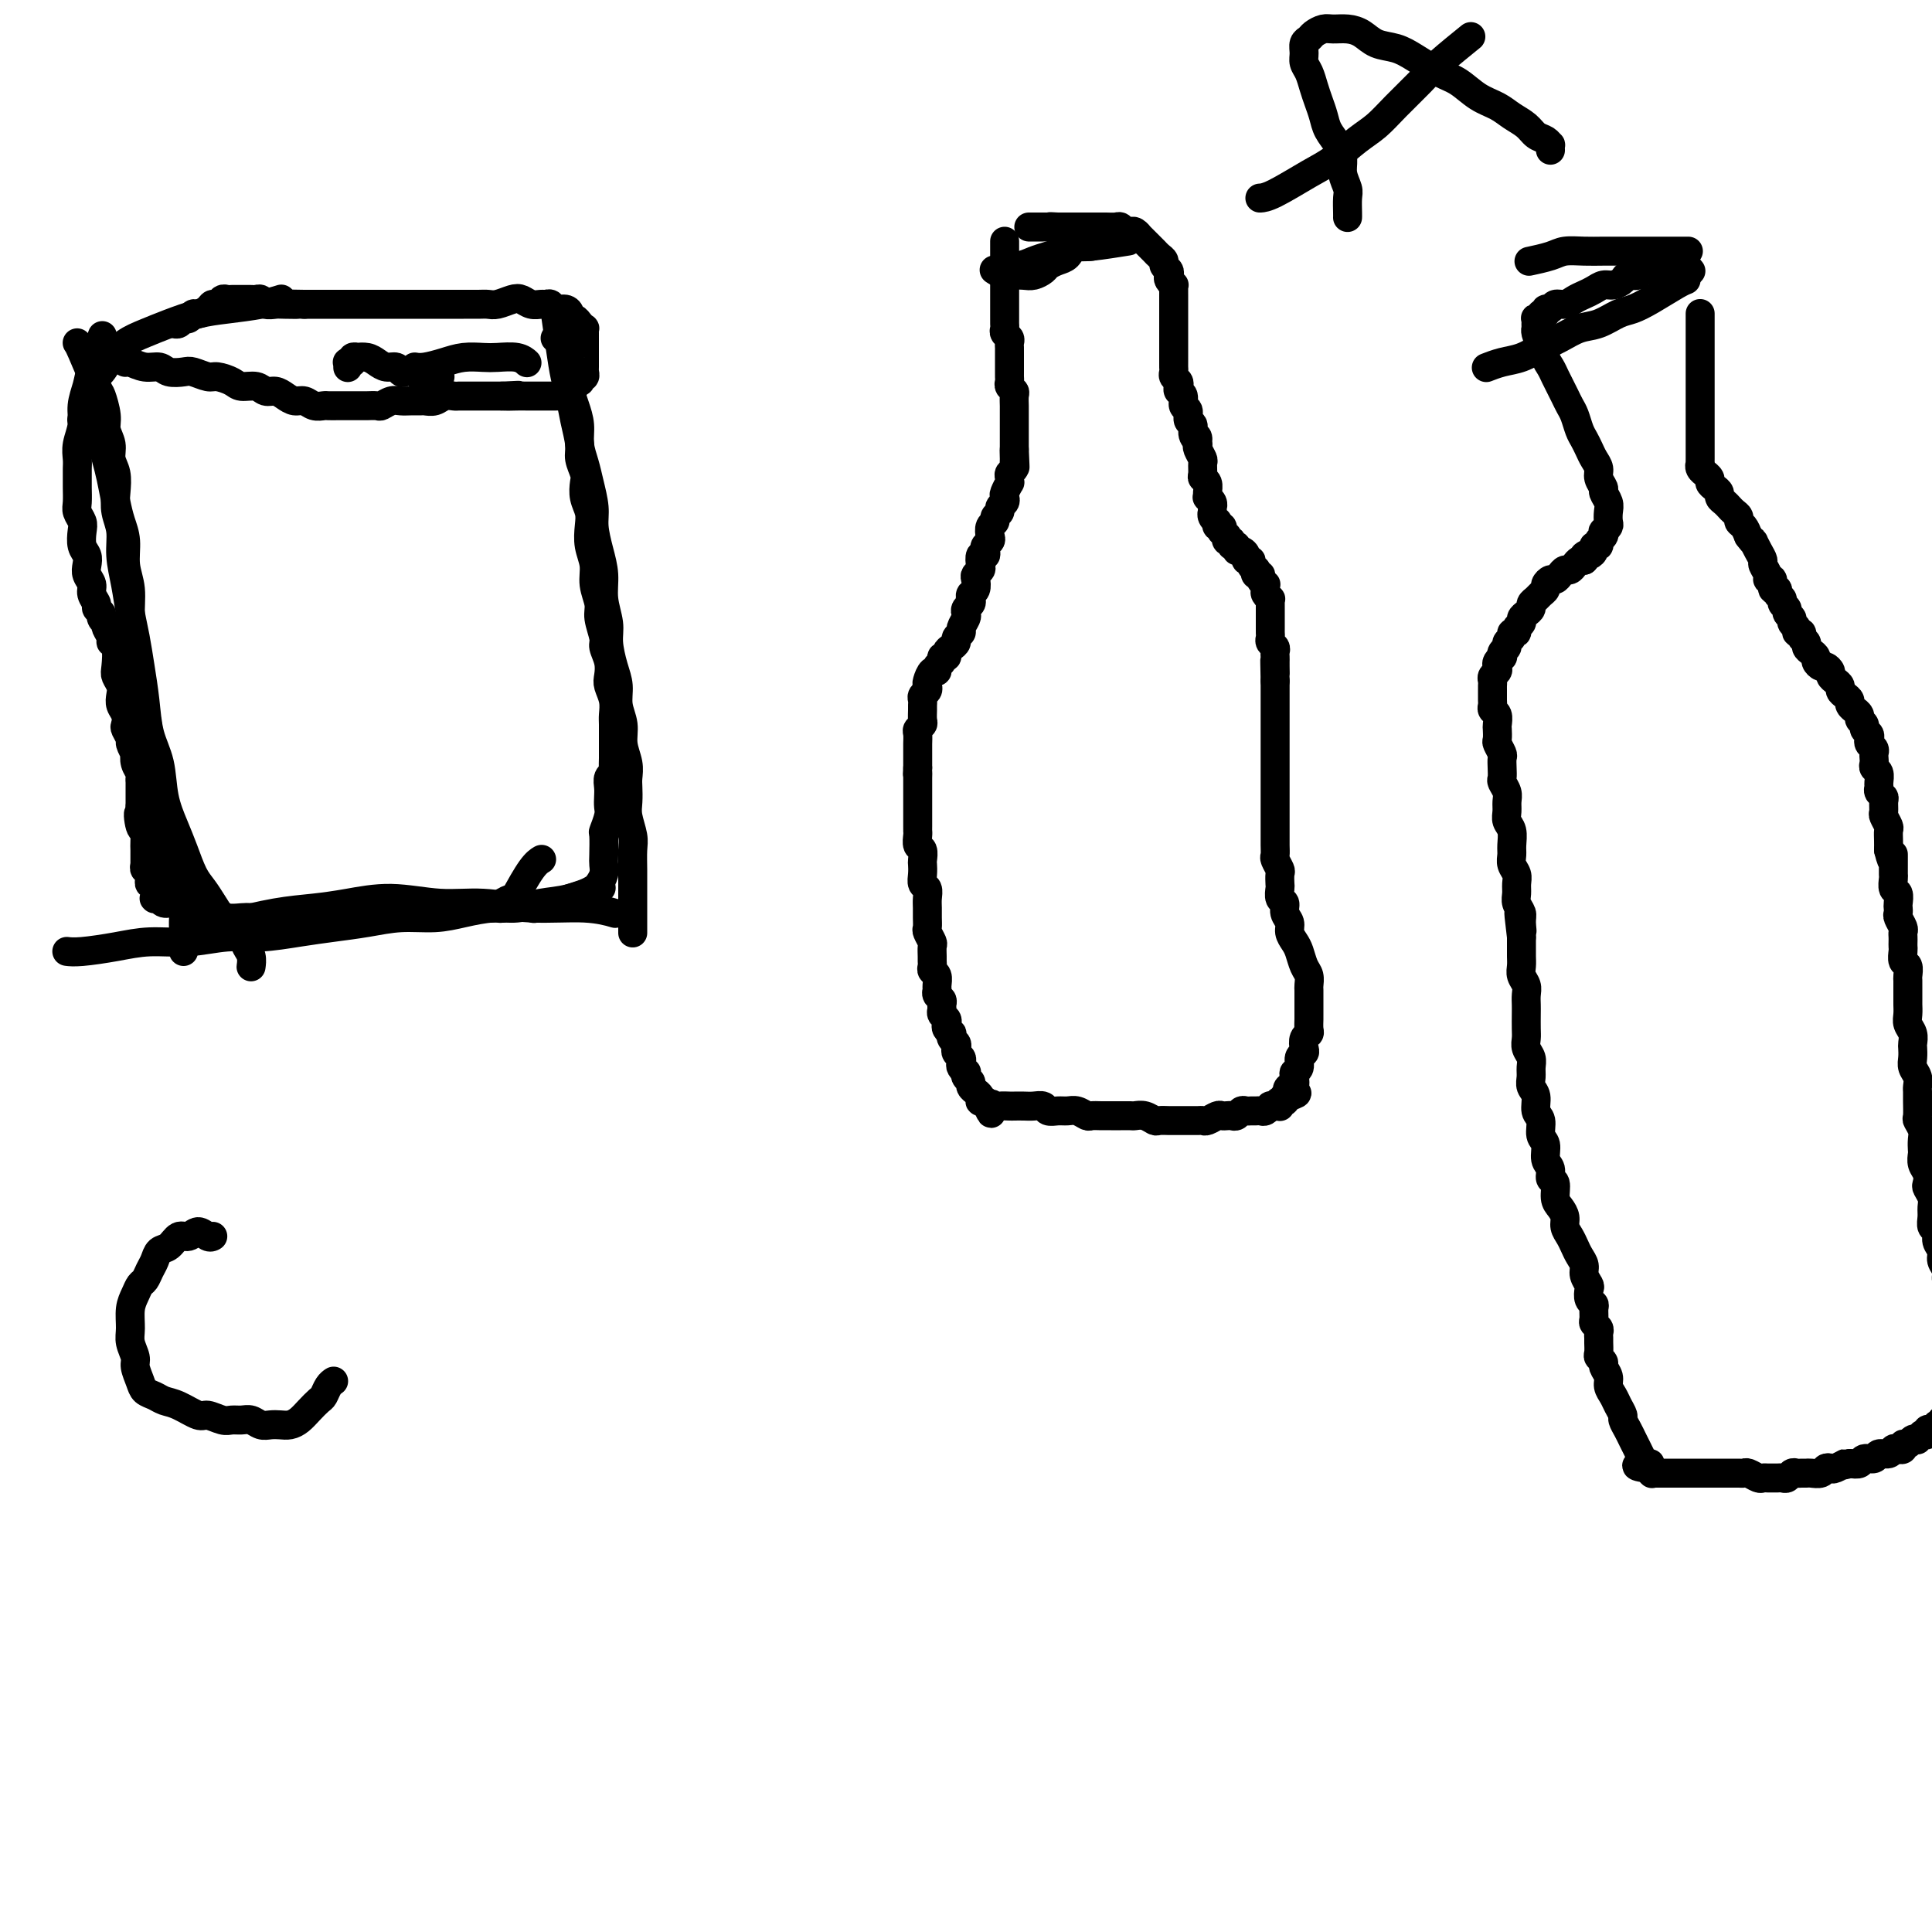 <svg viewBox='0 0 400 400' version='1.1' xmlns='http://www.w3.org/2000/svg' xmlns:xlink='http://www.w3.org/1999/xlink'><g fill='none' stroke='#000000' stroke-width='6' stroke-linecap='round' stroke-linejoin='round'><path d='M26,75c0.000,-0.000 0.000,-0.000 0,0c-0.000,0.000 -0.000,0.000 0,0c0.000,-0.000 0.000,-0.000 0,0c-0.000,0.000 -0.000,0.000 0,0c0.000,-0.000 0.000,-0.000 0,0c-0.000,0.000 -0.000,0.000 0,0c0.000,-0.000 0.000,-0.000 0,0c-0.000,0.000 -0.000,0.000 0,0c0.000,-0.000 0.000,-0.000 0,0c-0.000,0.000 -0.000,0.000 0,0c0.000,-0.000 0.000,-0.000 0,0c-0.000,0.000 -0.000,0.000 0,0c0.000,-0.000 0.000,-0.000 0,0c-0.000,0.000 -0.000,0.000 0,0c0.000,-0.000 0.000,-0.000 0,0c-0.000,0.000 -0.000,0.000 0,0c0.000,-0.000 0.002,-0.001 0,0c-0.002,0.001 -0.006,0.004 0,0c0.006,-0.004 0.022,-0.016 0,0c-0.022,0.016 -0.082,0.061 0,0c0.082,-0.061 0.305,-0.226 1,0c0.695,0.226 1.862,0.844 3,1c1.138,0.156 2.248,-0.150 3,0c0.752,0.150 1.145,0.758 2,1c0.855,0.242 2.173,0.120 3,0c0.827,-0.120 1.165,-0.238 2,0c0.835,0.238 2.167,0.833 3,1c0.833,0.167 1.168,-0.095 2,0c0.832,0.095 2.162,0.547 3,1c0.838,0.453 1.183,0.909 2,1c0.817,0.091 2.106,-0.182 3,0c0.894,0.182 1.394,0.818 2,1c0.606,0.182 1.317,-0.091 2,0c0.683,0.091 1.339,0.546 2,1c0.661,0.454 1.328,0.906 2,1c0.672,0.094 1.349,-0.171 2,0c0.651,0.171 1.278,0.778 2,1c0.722,0.222 1.540,0.060 2,0c0.460,-0.060 0.561,-0.016 1,0c0.439,0.016 1.216,0.004 2,0c0.784,-0.004 1.576,-0.001 2,0c0.424,0.001 0.480,0.001 1,0c0.520,-0.001 1.504,-0.004 2,0c0.496,0.004 0.503,0.015 1,0c0.497,-0.015 1.484,-0.057 2,0c0.516,0.057 0.562,0.211 1,0c0.438,-0.211 1.268,-0.789 2,-1c0.732,-0.211 1.365,-0.056 2,0c0.635,0.056 1.272,0.011 2,0c0.728,-0.011 1.547,0.011 2,0c0.453,-0.011 0.540,-0.056 1,0c0.460,0.056 1.292,0.211 2,0c0.708,-0.211 1.293,-0.789 2,-1c0.707,-0.211 1.537,-0.057 2,0c0.463,0.057 0.561,0.015 1,0c0.439,-0.015 1.220,-0.004 2,0c0.780,0.004 1.560,0.001 2,0c0.440,-0.001 0.542,-0.000 1,0c0.458,0.000 1.274,0.000 2,0c0.726,-0.000 1.363,-0.000 2,0'/><path d='M104,82c6.164,-0.309 2.075,-0.083 1,0c-1.075,0.083 0.864,0.022 2,0c1.136,-0.022 1.469,-0.006 2,0c0.531,0.006 1.260,0.001 2,0c0.740,-0.001 1.489,0.001 2,0c0.511,-0.001 0.782,-0.004 1,0c0.218,0.004 0.383,0.016 1,0c0.617,-0.016 1.686,-0.061 2,0c0.314,0.061 -0.127,0.228 0,0c0.127,-0.228 0.822,-0.850 1,-1c0.178,-0.150 -0.162,0.171 0,0c0.162,-0.171 0.827,-0.835 1,-1c0.173,-0.165 -0.146,0.167 0,0c0.146,-0.167 0.757,-0.833 1,-1c0.243,-0.167 0.118,0.166 0,0c-0.118,-0.166 -0.228,-0.832 0,-1c0.228,-0.168 0.793,0.162 1,0c0.207,-0.162 0.055,-0.817 0,-1c-0.055,-0.183 -0.015,0.106 0,0c0.015,-0.106 0.004,-0.606 0,-1c-0.004,-0.394 -0.001,-0.683 0,-1c0.001,-0.317 0.000,-0.662 0,-1c-0.000,-0.338 -0.000,-0.669 0,-1c0.000,-0.331 0.000,-0.662 0,-1c-0.000,-0.338 -0.000,-0.683 0,-1c0.000,-0.317 0.001,-0.606 0,-1c-0.001,-0.394 -0.003,-0.893 0,-1c0.003,-0.107 0.012,0.178 0,0c-0.012,-0.178 -0.046,-0.817 0,-1c0.046,-0.183 0.170,0.092 0,0c-0.170,-0.092 -0.636,-0.551 -1,-1c-0.364,-0.449 -0.626,-0.890 -1,-1c-0.374,-0.110 -0.860,0.110 -1,0c-0.140,-0.110 0.064,-0.551 0,-1c-0.064,-0.449 -0.398,-0.905 -1,-1c-0.602,-0.095 -1.474,0.172 -2,0c-0.526,-0.172 -0.708,-0.782 -1,-1c-0.292,-0.218 -0.696,-0.045 -1,0c-0.304,0.045 -0.508,-0.037 -1,0c-0.492,0.037 -1.273,0.192 -2,0c-0.727,-0.192 -1.401,-0.731 -2,-1c-0.599,-0.269 -1.123,-0.268 -2,0c-0.877,0.268 -2.107,0.804 -3,1c-0.893,0.196 -1.451,0.053 -2,0c-0.549,-0.053 -1.091,-0.014 -2,0c-0.909,0.014 -2.187,0.004 -3,0c-0.813,-0.004 -1.161,-0.001 -2,0c-0.839,0.001 -2.168,0.000 -3,0c-0.832,-0.000 -1.167,-0.000 -2,0c-0.833,0.000 -2.162,0.000 -3,0c-0.838,-0.000 -1.183,-0.000 -2,0c-0.817,0.000 -2.106,0.000 -3,0c-0.894,-0.000 -1.394,-0.000 -2,0c-0.606,0.000 -1.317,0.000 -2,0c-0.683,-0.000 -1.338,-0.000 -2,0c-0.662,0.000 -1.332,0.000 -2,0c-0.668,-0.000 -1.334,-0.000 -2,0c-0.666,0.000 -1.333,0.000 -2,0c-0.667,-0.000 -1.333,-0.000 -2,0c-0.667,0.000 -1.333,0.000 -2,0c-0.667,-0.000 -1.333,-0.000 -2,0'/><path d='M63,63c-8.710,-0.156 -3.486,-0.046 -2,0c1.486,0.046 -0.768,0.026 -2,0c-1.232,-0.026 -1.443,-0.060 -2,0c-0.557,0.060 -1.459,0.212 -2,0c-0.541,-0.212 -0.722,-0.789 -1,-1c-0.278,-0.211 -0.652,-0.057 -1,0c-0.348,0.057 -0.671,0.015 -1,0c-0.329,-0.015 -0.666,-0.004 -1,0c-0.334,0.004 -0.667,-0.000 -1,0c-0.333,0.000 -0.667,0.004 -1,0c-0.333,-0.004 -0.667,-0.016 -1,0c-0.333,0.016 -0.666,0.059 -1,0c-0.334,-0.059 -0.671,-0.222 -1,0c-0.329,0.222 -0.651,0.829 -1,1c-0.349,0.171 -0.723,-0.094 -1,0c-0.277,0.094 -0.455,0.546 -1,1c-0.545,0.454 -1.455,0.910 -2,1c-0.545,0.090 -0.724,-0.186 -1,0c-0.276,0.186 -0.649,0.834 -1,1c-0.351,0.166 -0.682,-0.151 -1,0c-0.318,0.151 -0.624,0.772 -1,1c-0.376,0.228 -0.822,0.065 -1,0c-0.178,-0.065 -0.089,-0.033 0,0'/><path d='M58,62c-0.000,0.000 -0.000,0.000 0,0c0.000,-0.000 0.000,-0.000 0,0c-0.000,0.000 -0.000,0.000 0,0c0.000,-0.000 0.000,-0.000 0,0c-0.000,0.000 -0.001,0.000 0,0c0.001,-0.000 0.003,-0.001 0,0c-0.003,0.001 -0.010,0.003 0,0c0.010,-0.003 0.037,-0.012 0,0c-0.037,0.012 -0.139,0.044 0,0c0.139,-0.044 0.520,-0.164 0,0c-0.520,0.164 -1.941,0.610 -4,1c-2.059,0.390 -4.757,0.722 -7,1c-2.243,0.278 -4.033,0.500 -6,1c-1.967,0.500 -4.112,1.278 -6,2c-1.888,0.722 -3.519,1.387 -5,2c-1.481,0.613 -2.814,1.173 -4,2c-1.186,0.827 -2.227,1.920 -3,3c-0.773,1.080 -1.279,2.145 -2,3c-0.721,0.855 -1.656,1.499 -2,2c-0.344,0.501 -0.098,0.857 0,1c0.098,0.143 0.049,0.071 0,0'/><path d='M72,76c-0.001,-0.031 -0.001,-0.061 0,0c0.001,0.061 0.004,0.214 0,0c-0.004,-0.214 -0.016,-0.793 0,-1c0.016,-0.207 0.061,-0.041 0,0c-0.061,0.041 -0.228,-0.041 0,0c0.228,0.041 0.852,0.206 1,0c0.148,-0.206 -0.179,-0.785 0,-1c0.179,-0.215 0.863,-0.068 1,0c0.137,0.068 -0.272,0.056 0,0c0.272,-0.056 1.225,-0.155 2,0c0.775,0.155 1.373,0.564 2,1c0.627,0.436 1.285,0.901 2,1c0.715,0.099 1.488,-0.166 2,0c0.512,0.166 0.763,0.762 1,1c0.237,0.238 0.458,0.116 1,0c0.542,-0.116 1.403,-0.227 2,0c0.597,0.227 0.929,0.793 1,1c0.071,0.207 -0.121,0.055 0,0c0.121,-0.055 0.553,-0.015 1,0c0.447,0.015 0.908,0.004 1,0c0.092,-0.004 -0.186,-0.001 0,0c0.186,0.001 0.834,0.000 1,0c0.166,-0.000 -0.152,-0.000 0,0c0.152,0.000 0.773,0.000 1,0c0.227,-0.000 0.061,-0.000 0,0c-0.061,0.000 -0.017,0.000 0,0c0.017,-0.000 0.009,-0.000 0,0'/><path d='M21,70c0.000,-0.000 0.000,-0.000 0,0c-0.000,0.000 -0.000,0.000 0,0c0.000,-0.000 0.000,-0.000 0,0c-0.000,0.000 -0.000,0.000 0,0c0.000,-0.000 0.000,-0.000 0,0c-0.000,0.000 -0.001,0.002 0,0c0.001,-0.002 0.002,-0.006 0,0c-0.002,0.006 -0.007,0.021 0,0c0.007,-0.021 0.027,-0.078 0,0c-0.027,0.078 -0.102,0.292 0,0c0.102,-0.292 0.382,-1.089 0,0c-0.382,1.089 -1.427,4.066 -2,6c-0.573,1.934 -0.675,2.825 -1,4c-0.325,1.175 -0.872,2.632 -1,4c-0.128,1.368 0.162,2.646 0,4c-0.162,1.354 -0.775,2.784 -1,4c-0.225,1.216 -0.060,2.216 0,3c0.060,0.784 0.015,1.351 0,2c-0.015,0.649 -0.000,1.382 0,2c0.000,0.618 -0.014,1.123 0,2c0.014,0.877 0.055,2.125 0,3c-0.055,0.875 -0.207,1.375 0,2c0.207,0.625 0.774,1.375 1,2c0.226,0.625 0.112,1.126 0,2c-0.112,0.874 -0.222,2.121 0,3c0.222,0.879 0.776,1.390 1,2c0.224,0.610 0.117,1.319 0,2c-0.117,0.681 -0.243,1.334 0,2c0.243,0.666 0.854,1.344 1,2c0.146,0.656 -0.172,1.289 0,2c0.172,0.711 0.834,1.501 1,2c0.166,0.499 -0.166,0.708 0,1c0.166,0.292 0.828,0.669 1,1c0.172,0.331 -0.146,0.617 0,1c0.146,0.383 0.756,0.863 1,1c0.244,0.137 0.122,-0.068 0,0c-0.122,0.068 -0.243,0.410 0,1c0.243,0.590 0.849,1.428 1,2c0.151,0.572 -0.152,0.877 0,1c0.152,0.123 0.759,0.063 1,1c0.241,0.937 0.116,2.870 0,4c-0.116,1.130 -0.224,1.457 0,2c0.224,0.543 0.778,1.301 1,2c0.222,0.699 0.111,1.338 0,2c-0.111,0.662 -0.222,1.347 0,2c0.222,0.653 0.776,1.273 1,2c0.224,0.727 0.116,1.562 0,2c-0.116,0.438 -0.241,0.480 0,1c0.241,0.520 0.848,1.518 1,2c0.152,0.482 -0.152,0.448 0,1c0.152,0.552 0.759,1.692 1,2c0.241,0.308 0.117,-0.215 0,0c-0.117,0.215 -0.228,1.167 0,2c0.228,0.833 0.793,1.547 1,2c0.207,0.453 0.055,0.645 0,1c-0.055,0.355 -0.015,0.872 0,1c0.015,0.128 0.004,-0.134 0,0c-0.004,0.134 -0.001,0.665 0,1c0.001,0.335 0.000,0.475 0,1c-0.000,0.525 -0.000,1.436 0,2c0.000,0.564 0.000,0.782 0,1'/><path d='M29,167c2.027,10.087 0.596,3.806 0,2c-0.596,-1.806 -0.356,0.864 0,2c0.356,1.136 0.827,0.738 1,1c0.173,0.262 0.046,1.184 0,2c-0.046,0.816 -0.012,1.525 0,2c0.012,0.475 0.004,0.715 0,1c-0.004,0.285 -0.002,0.616 0,1c0.002,0.384 0.004,0.820 0,1c-0.004,0.180 -0.015,0.104 0,0c0.015,-0.104 0.057,-0.235 0,0c-0.057,0.235 -0.212,0.838 0,1c0.212,0.162 0.793,-0.115 1,0c0.207,0.115 0.041,0.622 0,1c-0.041,0.378 0.041,0.627 0,1c-0.041,0.373 -0.207,0.871 0,1c0.207,0.129 0.788,-0.110 1,0c0.212,0.110 0.057,0.569 0,1c-0.057,0.431 -0.015,0.833 0,1c0.015,0.167 0.004,0.097 0,0c-0.004,-0.097 -0.001,-0.222 0,0c0.001,0.222 0.000,0.792 0,1c-0.000,0.208 0.000,0.056 0,0c-0.000,-0.056 -0.001,-0.015 0,0c0.001,0.015 0.004,0.004 0,0c-0.004,-0.004 -0.016,-0.002 0,0c0.016,0.002 0.059,0.005 0,0c-0.059,-0.005 -0.220,-0.016 0,0c0.220,0.016 0.822,0.061 1,0c0.178,-0.061 -0.069,-0.228 0,0c0.069,0.228 0.455,0.849 1,1c0.545,0.151 1.248,-0.170 2,0c0.752,0.170 1.553,0.829 2,1c0.447,0.171 0.541,-0.147 1,0c0.459,0.147 1.282,0.757 2,1c0.718,0.243 1.332,0.117 2,0c0.668,-0.117 1.389,-0.227 2,0c0.611,0.227 1.111,0.789 2,1c0.889,0.211 2.168,0.071 3,0c0.832,-0.071 1.219,-0.071 2,0c0.781,0.071 1.956,0.215 3,0c1.044,-0.215 1.956,-0.790 3,-1c1.044,-0.210 2.219,-0.056 3,0c0.781,0.056 1.169,0.015 2,0c0.831,-0.015 2.106,-0.004 3,0c0.894,0.004 1.408,0.001 2,0c0.592,-0.001 1.261,-0.000 2,0c0.739,0.000 1.549,0.000 2,0c0.451,-0.000 0.544,-0.000 1,0c0.456,0.000 1.274,0.000 2,0c0.726,-0.000 1.361,-0.000 2,0c0.639,0.000 1.281,0.001 2,0c0.719,-0.001 1.515,-0.004 2,0c0.485,0.004 0.658,0.015 1,0c0.342,-0.015 0.854,-0.057 2,0c1.146,0.057 2.927,0.211 4,0c1.073,-0.211 1.439,-0.789 2,-1c0.561,-0.211 1.319,-0.057 2,0c0.681,0.057 1.286,0.015 2,0c0.714,-0.015 1.538,-0.004 2,0c0.462,0.004 0.560,0.001 1,0c0.440,-0.001 1.220,-0.001 2,0'/><path d='M99,188c8.448,-0.310 3.568,-0.086 2,0c-1.568,0.086 0.175,0.033 1,0c0.825,-0.033 0.730,-0.047 1,0c0.270,0.047 0.905,0.153 1,0c0.095,-0.153 -0.349,-0.567 0,-1c0.349,-0.433 1.491,-0.887 2,-1c0.509,-0.113 0.384,0.114 1,-1c0.616,-1.114 1.974,-3.569 3,-5c1.026,-1.431 1.722,-1.837 2,-2c0.278,-0.163 0.139,-0.081 0,0'/><path d='M115,65c-0.000,-0.000 -0.000,-0.000 0,0c0.000,0.000 0.000,0.000 0,0c-0.000,-0.000 -0.000,-0.000 0,0c0.000,0.000 0.000,0.000 0,0c-0.000,-0.000 -0.000,-0.000 0,0c0.000,0.000 0.000,0.002 0,0c-0.000,-0.002 -0.001,-0.006 0,0c0.001,0.006 0.003,0.023 0,0c-0.003,-0.023 -0.012,-0.085 0,0c0.012,0.085 0.045,0.317 0,0c-0.045,-0.317 -0.167,-1.185 0,0c0.167,1.185 0.623,4.421 1,7c0.377,2.579 0.674,4.500 1,6c0.326,1.500 0.679,2.580 1,4c0.321,1.420 0.608,3.181 1,5c0.392,1.819 0.889,3.698 1,5c0.111,1.302 -0.163,2.029 0,3c0.163,0.971 0.762,2.188 1,3c0.238,0.812 0.115,1.221 0,2c-0.115,0.779 -0.223,1.930 0,3c0.223,1.070 0.777,2.060 1,3c0.223,0.940 0.116,1.830 0,3c-0.116,1.170 -0.243,2.619 0,4c0.243,1.381 0.854,2.695 1,4c0.146,1.305 -0.172,2.600 0,4c0.172,1.400 0.834,2.906 1,4c0.166,1.094 -0.166,1.778 0,3c0.166,1.222 0.828,2.984 1,4c0.172,1.016 -0.146,1.286 0,2c0.146,0.714 0.757,1.872 1,3c0.243,1.128 0.118,2.227 0,3c-0.118,0.773 -0.228,1.222 0,2c0.228,0.778 0.793,1.885 1,3c0.207,1.115 0.056,2.238 0,3c-0.056,0.762 -0.015,1.163 0,2c0.015,0.837 0.005,2.108 0,3c-0.005,0.892 -0.005,1.404 0,2c0.005,0.596 0.015,1.276 0,2c-0.015,0.724 -0.057,1.492 0,2c0.057,0.508 0.211,0.755 0,1c-0.211,0.245 -0.788,0.487 -1,1c-0.212,0.513 -0.061,1.298 0,2c0.061,0.702 0.030,1.323 0,2c-0.030,0.677 -0.061,1.410 0,2c0.061,0.590 0.212,1.036 0,2c-0.212,0.964 -0.788,2.446 -1,3c-0.212,0.554 -0.060,0.180 0,1c0.060,0.820 0.028,2.836 0,4c-0.028,1.164 -0.051,1.478 0,2c0.051,0.522 0.176,1.253 0,2c-0.176,0.747 -0.653,1.509 -1,2c-0.347,0.491 -0.563,0.710 -1,1c-0.437,0.290 -1.095,0.652 -2,1c-0.905,0.348 -2.057,0.681 -3,1c-0.943,0.319 -1.677,0.624 -3,1c-1.323,0.376 -3.235,0.822 -4,1c-0.765,0.178 -0.382,0.089 0,0'/><path d='M208,50c0.000,0.000 0.000,0.000 0,0c0.000,-0.000 -0.000,-0.000 0,0c0.000,0.000 0.000,0.000 0,0c0.000,-0.000 -0.000,-0.000 0,0c0.000,0.000 0.000,0.000 0,0c-0.000,-0.000 0.000,-0.000 0,0c0.000,0.000 0.000,0.000 0,0c0.000,-0.000 0.000,-0.000 0,0c-0.000,0.000 0.000,0.000 0,0c0.000,-0.000 0.000,-0.000 0,0c0.000,0.000 0.000,0.000 0,0c0.000,-0.000 0.000,-0.000 0,0c0.000,0.000 -0.000,0.000 0,0c0.000,-0.000 0.000,-0.001 0,0c-0.000,0.001 -0.000,0.002 0,0c0.000,-0.002 0.000,-0.008 0,0c-0.000,0.008 -0.000,0.030 0,0c0.000,-0.030 0.000,-0.111 0,0c-0.000,0.111 -0.000,0.415 0,1c0.000,0.585 0.000,1.452 0,2c-0.000,0.548 -0.000,0.777 0,1c0.000,0.223 0.000,0.441 0,1c-0.000,0.559 -0.000,1.459 0,2c0.000,0.541 0.000,0.722 0,1c-0.000,0.278 -0.000,0.652 0,1c0.000,0.348 0.000,0.671 0,1c-0.000,0.329 -0.000,0.666 0,1c0.000,0.334 0.000,0.667 0,1c-0.000,0.333 -0.000,0.667 0,1c0.000,0.333 0.000,0.667 0,1c-0.000,0.333 -0.001,0.667 0,1c0.001,0.333 0.004,0.667 0,1c-0.004,0.333 -0.015,0.667 0,1c0.015,0.333 0.057,0.667 0,1c-0.057,0.333 -0.211,0.667 0,1c0.211,0.333 0.789,0.667 1,1c0.211,0.333 0.057,0.667 0,1c-0.057,0.333 -0.015,0.667 0,1c0.015,0.333 0.004,0.667 0,1c-0.004,0.333 -0.001,0.667 0,1c0.001,0.333 0.001,0.667 0,1c-0.001,0.333 -0.001,0.667 0,1c0.001,0.333 0.004,0.667 0,1c-0.004,0.333 -0.015,0.666 0,1c0.015,0.334 0.057,0.671 0,1c-0.057,0.329 -0.211,0.651 0,1c0.211,0.349 0.789,0.723 1,1c0.211,0.277 0.057,0.455 0,1c-0.057,0.545 -0.015,1.455 0,2c0.015,0.545 0.004,0.723 0,1c-0.004,0.277 -0.001,0.651 0,1c0.001,0.349 0.000,0.671 0,1c-0.000,0.329 -0.000,0.666 0,1c0.000,0.334 0.000,0.667 0,1c-0.000,0.333 -0.000,0.667 0,1c0.000,0.333 0.000,0.667 0,1c-0.000,0.333 -0.000,0.667 0,1c0.000,0.333 0.000,0.667 0,1'/><path d='M210,93c0.308,6.831 0.079,2.408 0,1c-0.079,-1.408 -0.007,0.200 0,1c0.007,0.800 -0.051,0.793 0,1c0.051,0.207 0.211,0.628 0,1c-0.211,0.372 -0.792,0.695 -1,1c-0.208,0.305 -0.042,0.592 0,1c0.042,0.408 -0.040,0.935 0,1c0.040,0.065 0.203,-0.334 0,0c-0.203,0.334 -0.771,1.399 -1,2c-0.229,0.601 -0.118,0.738 0,1c0.118,0.262 0.243,0.648 0,1c-0.243,0.352 -0.853,0.671 -1,1c-0.147,0.329 0.171,0.669 0,1c-0.171,0.331 -0.829,0.652 -1,1c-0.171,0.348 0.147,0.723 0,1c-0.147,0.277 -0.758,0.455 -1,1c-0.242,0.545 -0.117,1.457 0,2c0.117,0.543 0.224,0.718 0,1c-0.224,0.282 -0.778,0.671 -1,1c-0.222,0.329 -0.111,0.599 0,1c0.111,0.401 0.222,0.934 0,1c-0.222,0.066 -0.778,-0.334 -1,0c-0.222,0.334 -0.111,1.403 0,2c0.111,0.597 0.222,0.723 0,1c-0.222,0.277 -0.778,0.704 -1,1c-0.222,0.296 -0.111,0.461 0,1c0.111,0.539 0.222,1.454 0,2c-0.222,0.546 -0.778,0.724 -1,1c-0.222,0.276 -0.111,0.650 0,1c0.111,0.350 0.222,0.675 0,1c-0.222,0.325 -0.776,0.650 -1,1c-0.224,0.350 -0.116,0.724 0,1c0.116,0.276 0.242,0.455 0,1c-0.242,0.545 -0.852,1.455 -1,2c-0.148,0.545 0.167,0.723 0,1c-0.167,0.277 -0.814,0.653 -1,1c-0.186,0.347 0.090,0.667 0,1c-0.090,0.333 -0.545,0.681 -1,1c-0.455,0.319 -0.911,0.610 -1,1c-0.089,0.390 0.187,0.879 0,1c-0.187,0.121 -0.838,-0.127 -1,0c-0.162,0.127 0.163,0.629 0,1c-0.163,0.371 -0.814,0.610 -1,1c-0.186,0.390 0.095,0.931 0,1c-0.095,0.069 -0.565,-0.332 -1,0c-0.435,0.332 -0.834,1.398 -1,2c-0.166,0.602 -0.097,0.739 0,1c0.097,0.261 0.222,0.646 0,1c-0.222,0.354 -0.792,0.676 -1,1c-0.208,0.324 -0.055,0.650 0,1c0.055,0.350 0.011,0.724 0,1c-0.011,0.276 0.011,0.454 0,1c-0.011,0.546 -0.056,1.459 0,2c0.056,0.541 0.211,0.708 0,1c-0.211,0.292 -0.789,0.707 -1,1c-0.211,0.293 -0.057,0.463 0,1c0.057,0.537 0.015,1.439 0,2c-0.015,0.561 -0.004,0.779 0,1c0.004,0.221 0.001,0.444 0,1c-0.001,0.556 -0.000,1.445 0,2c0.000,0.555 0.000,0.778 0,1'/><path d='M190,159c-0.155,2.515 -0.041,1.304 0,1c0.041,-0.304 0.011,0.300 0,1c-0.011,0.700 -0.003,1.497 0,2c0.003,0.503 0.001,0.712 0,1c-0.001,0.288 -0.000,0.653 0,1c0.000,0.347 0.000,0.674 0,1c-0.000,0.326 -0.000,0.651 0,1c0.000,0.349 0.000,0.722 0,1c-0.000,0.278 -0.001,0.460 0,1c0.001,0.540 0.004,1.439 0,2c-0.004,0.561 -0.015,0.784 0,1c0.015,0.216 0.057,0.424 0,1c-0.057,0.576 -0.211,1.519 0,2c0.211,0.481 0.788,0.500 1,1c0.212,0.500 0.061,1.481 0,2c-0.061,0.519 -0.030,0.576 0,1c0.030,0.424 0.061,1.216 0,2c-0.061,0.784 -0.212,1.561 0,2c0.212,0.439 0.789,0.541 1,1c0.211,0.459 0.055,1.274 0,2c-0.055,0.726 -0.011,1.365 0,2c0.011,0.635 -0.011,1.268 0,2c0.011,0.732 0.056,1.562 0,2c-0.056,0.438 -0.211,0.485 0,1c0.211,0.515 0.789,1.500 1,2c0.211,0.500 0.056,0.515 0,1c-0.056,0.485 -0.011,1.438 0,2c0.011,0.562 -0.011,0.732 0,1c0.011,0.268 0.056,0.635 0,1c-0.056,0.365 -0.212,0.728 0,1c0.212,0.272 0.793,0.454 1,1c0.207,0.546 0.041,1.456 0,2c-0.041,0.544 0.042,0.723 0,1c-0.042,0.277 -0.208,0.652 0,1c0.208,0.348 0.792,0.671 1,1c0.208,0.329 0.042,0.666 0,1c-0.042,0.334 0.040,0.667 0,1c-0.040,0.333 -0.203,0.668 0,1c0.203,0.332 0.773,0.663 1,1c0.227,0.337 0.112,0.682 0,1c-0.112,0.318 -0.223,0.610 0,1c0.223,0.390 0.778,0.878 1,1c0.222,0.122 0.111,-0.122 0,0c-0.111,0.122 -0.222,0.610 0,1c0.222,0.390 0.778,0.682 1,1c0.222,0.318 0.111,0.662 0,1c-0.111,0.338 -0.222,0.669 0,1c0.222,0.331 0.778,0.662 1,1c0.222,0.338 0.111,0.682 0,1c-0.111,0.318 -0.222,0.610 0,1c0.222,0.390 0.776,0.878 1,1c0.224,0.122 0.117,-0.121 0,0c-0.117,0.121 -0.242,0.606 0,1c0.242,0.394 0.853,0.697 1,1c0.147,0.303 -0.171,0.607 0,1c0.171,0.393 0.830,0.876 1,1c0.170,0.124 -0.148,-0.110 0,0c0.148,0.110 0.761,0.566 1,1c0.239,0.434 0.103,0.848 0,1c-0.103,0.152 -0.172,0.044 0,0c0.172,-0.044 0.586,-0.022 1,0'/><path d='M204,228c1.876,4.403 1.065,1.912 1,1c-0.065,-0.912 0.616,-0.244 1,0c0.384,0.244 0.473,0.066 1,0c0.527,-0.066 1.493,-0.019 2,0c0.507,0.019 0.555,0.009 1,0c0.445,-0.009 1.288,-0.017 2,0c0.712,0.017 1.293,0.057 2,0c0.707,-0.057 1.540,-0.213 2,0c0.460,0.213 0.547,0.793 1,1c0.453,0.207 1.272,0.041 2,0c0.728,-0.041 1.364,0.041 2,0c0.636,-0.041 1.273,-0.207 2,0c0.727,0.207 1.545,0.788 2,1c0.455,0.212 0.545,0.057 1,0c0.455,-0.057 1.273,-0.015 2,0c0.727,0.015 1.363,0.003 2,0c0.637,-0.003 1.274,0.003 2,0c0.726,-0.003 1.541,-0.015 2,0c0.459,0.015 0.561,0.057 1,0c0.439,-0.057 1.216,-0.211 2,0c0.784,0.211 1.576,0.789 2,1c0.424,0.211 0.480,0.057 1,0c0.520,-0.057 1.505,-0.015 2,0c0.495,0.015 0.500,0.004 1,0c0.500,-0.004 1.495,-0.000 2,0c0.505,0.000 0.520,-0.004 1,0c0.480,0.004 1.424,0.015 2,0c0.576,-0.015 0.784,-0.057 1,0c0.216,0.057 0.439,0.211 1,0c0.561,-0.211 1.460,-0.788 2,-1c0.540,-0.212 0.722,-0.061 1,0c0.278,0.061 0.652,0.030 1,0c0.348,-0.030 0.671,-0.061 1,0c0.329,0.061 0.666,0.212 1,0c0.334,-0.212 0.667,-0.789 1,-1c0.333,-0.211 0.666,-0.055 1,0c0.334,0.055 0.668,0.011 1,0c0.332,-0.011 0.663,0.011 1,0c0.337,-0.011 0.682,-0.056 1,0c0.318,0.056 0.611,0.211 1,0c0.389,-0.211 0.875,-0.789 1,-1c0.125,-0.211 -0.110,-0.057 0,0c0.110,0.057 0.565,0.015 1,0c0.435,-0.015 0.849,-0.004 1,0c0.151,0.004 0.041,0.001 0,0c-0.041,-0.001 -0.011,-0.000 0,0c0.011,0.000 0.003,-0.000 0,0c-0.003,0.000 -0.001,0.001 0,0c0.001,-0.001 0.001,-0.004 0,0c-0.001,0.004 -0.001,0.015 0,0c0.001,-0.015 0.004,-0.057 0,0c-0.004,0.057 -0.015,0.211 0,0c0.015,-0.211 0.057,-0.788 0,-1c-0.057,-0.212 -0.211,-0.061 0,0c0.211,0.061 0.788,0.030 1,0c0.212,-0.030 0.060,-0.061 0,0c-0.060,0.061 -0.026,0.212 0,0c0.026,-0.212 0.046,-0.788 0,-1c-0.046,-0.212 -0.156,-0.061 0,0c0.156,0.061 0.578,0.030 1,0'/><path d='M267,227c2.955,-0.932 0.843,-0.761 0,-1c-0.843,-0.239 -0.418,-0.889 0,-1c0.418,-0.111 0.829,0.317 1,0c0.171,-0.317 0.102,-1.381 0,-2c-0.102,-0.619 -0.237,-0.795 0,-1c0.237,-0.205 0.847,-0.440 1,-1c0.153,-0.560 -0.151,-1.446 0,-2c0.151,-0.554 0.759,-0.777 1,-1c0.241,-0.223 0.117,-0.445 0,-1c-0.117,-0.555 -0.228,-1.443 0,-2c0.228,-0.557 0.793,-0.783 1,-1c0.207,-0.217 0.055,-0.424 0,-1c-0.055,-0.576 -0.015,-1.520 0,-2c0.015,-0.480 0.004,-0.495 0,-1c-0.004,-0.505 -0.000,-1.501 0,-2c0.000,-0.499 -0.003,-0.503 0,-1c0.003,-0.497 0.012,-1.488 0,-2c-0.012,-0.512 -0.044,-0.546 0,-1c0.044,-0.454 0.165,-1.329 0,-2c-0.165,-0.671 -0.618,-1.138 -1,-2c-0.382,-0.862 -0.695,-2.117 -1,-3c-0.305,-0.883 -0.603,-1.392 -1,-2c-0.397,-0.608 -0.895,-1.313 -1,-2c-0.105,-0.687 0.182,-1.354 0,-2c-0.182,-0.646 -0.833,-1.271 -1,-2c-0.167,-0.729 0.151,-1.561 0,-2c-0.151,-0.439 -0.772,-0.484 -1,-1c-0.228,-0.516 -0.065,-1.504 0,-2c0.065,-0.496 0.031,-0.499 0,-1c-0.031,-0.501 -0.061,-1.499 0,-2c0.061,-0.501 0.212,-0.505 0,-1c-0.212,-0.495 -0.789,-1.479 -1,-2c-0.211,-0.521 -0.057,-0.577 0,-1c0.057,-0.423 0.015,-1.213 0,-2c-0.015,-0.787 -0.004,-1.572 0,-2c0.004,-0.428 0.001,-0.500 0,-1c-0.001,-0.500 -0.000,-1.429 0,-2c0.000,-0.571 0.000,-0.783 0,-1c-0.000,-0.217 -0.000,-0.439 0,-1c0.000,-0.561 0.000,-1.460 0,-2c-0.000,-0.540 -0.000,-0.722 0,-1c0.000,-0.278 0.000,-0.651 0,-1c-0.000,-0.349 -0.000,-0.675 0,-1c0.000,-0.325 0.000,-0.650 0,-1c-0.000,-0.350 -0.000,-0.724 0,-1c0.000,-0.276 0.000,-0.455 0,-1c-0.000,-0.545 -0.000,-1.455 0,-2c0.000,-0.545 0.000,-0.724 0,-1c-0.000,-0.276 -0.000,-0.650 0,-1c0.000,-0.350 0.000,-0.675 0,-1c-0.000,-0.325 -0.000,-0.650 0,-1c0.000,-0.350 0.000,-0.724 0,-1c-0.000,-0.276 -0.000,-0.454 0,-1c0.000,-0.546 0.000,-1.460 0,-2c-0.000,-0.540 0.000,-0.707 0,-1c0.000,-0.293 0.000,-0.712 0,-1c0.000,-0.288 0.000,-0.445 0,-1c0.000,-0.555 0.000,-1.510 0,-2c0.000,-0.490 0.000,-0.517 0,-1c0.000,-0.483 0.000,-1.424 0,-2c0.000,-0.576 0.000,-0.788 0,-1'/><path d='M264,141c-0.155,-7.367 -0.042,-3.283 0,-2c0.042,1.283 0.012,-0.233 0,-1c-0.012,-0.767 -0.007,-0.783 0,-1c0.007,-0.217 0.016,-0.636 0,-1c-0.016,-0.364 -0.057,-0.675 0,-1c0.057,-0.325 0.211,-0.664 0,-1c-0.211,-0.336 -0.789,-0.667 -1,-1c-0.211,-0.333 -0.057,-0.666 0,-1c0.057,-0.334 0.015,-0.668 0,-1c-0.015,-0.332 -0.004,-0.663 0,-1c0.004,-0.337 0.001,-0.682 0,-1c-0.001,-0.318 -0.000,-0.610 0,-1c0.000,-0.390 -0.000,-0.879 0,-1c0.000,-0.121 0.001,0.126 0,0c-0.001,-0.126 -0.004,-0.625 0,-1c0.004,-0.375 0.015,-0.625 0,-1c-0.015,-0.375 -0.057,-0.875 0,-1c0.057,-0.125 0.212,0.125 0,0c-0.212,-0.125 -0.793,-0.625 -1,-1c-0.207,-0.375 -0.040,-0.626 0,-1c0.040,-0.374 -0.045,-0.870 0,-1c0.045,-0.130 0.222,0.105 0,0c-0.222,-0.105 -0.843,-0.549 -1,-1c-0.157,-0.451 0.150,-0.908 0,-1c-0.150,-0.092 -0.757,0.182 -1,0c-0.243,-0.182 -0.122,-0.818 0,-1c0.122,-0.182 0.244,0.092 0,0c-0.244,-0.092 -0.853,-0.551 -1,-1c-0.147,-0.449 0.167,-0.890 0,-1c-0.167,-0.110 -0.814,0.110 -1,0c-0.186,-0.110 0.090,-0.550 0,-1c-0.090,-0.450 -0.545,-0.909 -1,-1c-0.455,-0.091 -0.910,0.187 -1,0c-0.090,-0.187 0.186,-0.839 0,-1c-0.186,-0.161 -0.833,0.168 -1,0c-0.167,-0.168 0.148,-0.834 0,-1c-0.148,-0.166 -0.758,0.167 -1,0c-0.242,-0.167 -0.116,-0.833 0,-1c0.116,-0.167 0.224,0.167 0,0c-0.224,-0.167 -0.778,-0.833 -1,-1c-0.222,-0.167 -0.111,0.166 0,0c0.111,-0.166 0.222,-0.832 0,-1c-0.222,-0.168 -0.777,0.161 -1,0c-0.223,-0.161 -0.112,-0.813 0,-1c0.112,-0.187 0.226,0.089 0,0c-0.226,-0.089 -0.793,-0.545 -1,-1c-0.207,-0.455 -0.054,-0.909 0,-1c0.054,-0.091 0.011,0.182 0,0c-0.011,-0.182 0.011,-0.819 0,-1c-0.011,-0.181 -0.056,0.093 0,0c0.056,-0.093 0.212,-0.553 0,-1c-0.212,-0.447 -0.793,-0.879 -1,-1c-0.207,-0.121 -0.041,0.071 0,0c0.041,-0.071 -0.042,-0.404 0,-1c0.042,-0.596 0.208,-1.454 0,-2c-0.208,-0.546 -0.792,-0.780 -1,-1c-0.208,-0.220 -0.042,-0.426 0,-1c0.042,-0.574 -0.040,-1.515 0,-2c0.040,-0.485 0.203,-0.515 0,-1c-0.203,-0.485 -0.772,-1.424 -1,-2c-0.228,-0.576 -0.114,-0.788 0,-1'/><path d='M248,92c-0.399,-2.517 0.104,-1.308 0,-1c-0.104,0.308 -0.817,-0.283 -1,-1c-0.183,-0.717 0.162,-1.558 0,-2c-0.162,-0.442 -0.832,-0.486 -1,-1c-0.168,-0.514 0.165,-1.500 0,-2c-0.165,-0.500 -0.828,-0.515 -1,-1c-0.172,-0.485 0.146,-1.439 0,-2c-0.146,-0.561 -0.757,-0.728 -1,-1c-0.243,-0.272 -0.118,-0.650 0,-1c0.118,-0.350 0.228,-0.671 0,-1c-0.228,-0.329 -0.793,-0.667 -1,-1c-0.207,-0.333 -0.055,-0.663 0,-1c0.055,-0.337 0.015,-0.681 0,-1c-0.015,-0.319 -0.004,-0.611 0,-1c0.004,-0.389 0.001,-0.874 0,-1c-0.001,-0.126 -0.000,0.107 0,0c0.000,-0.107 0.000,-0.554 0,-1c-0.000,-0.446 -0.000,-0.889 0,-1c0.000,-0.111 0.000,0.111 0,0c-0.000,-0.111 -0.000,-0.556 0,-1c0.000,-0.444 0.000,-0.889 0,-1c-0.000,-0.111 -0.000,0.111 0,0c0.000,-0.111 0.000,-0.556 0,-1c-0.000,-0.444 -0.000,-0.889 0,-1c0.000,-0.111 -0.000,0.111 0,0c0.000,-0.111 0.000,-0.556 0,-1c-0.000,-0.444 -0.000,-0.889 0,-1c0.000,-0.111 0.000,0.111 0,0c-0.000,-0.111 -0.000,-0.554 0,-1c0.000,-0.446 0.000,-0.894 0,-1c-0.000,-0.106 -0.000,0.130 0,0c0.000,-0.130 0.000,-0.626 0,-1c-0.000,-0.374 -0.000,-0.626 0,-1c0.000,-0.374 0.001,-0.870 0,-1c-0.001,-0.130 -0.004,0.106 0,0c0.004,-0.106 0.015,-0.553 0,-1c-0.015,-0.447 -0.055,-0.893 0,-1c0.055,-0.107 0.207,0.126 0,0c-0.207,-0.126 -0.773,-0.611 -1,-1c-0.227,-0.389 -0.116,-0.682 0,-1c0.116,-0.318 0.238,-0.663 0,-1c-0.238,-0.337 -0.837,-0.668 -1,-1c-0.163,-0.332 0.111,-0.666 0,-1c-0.111,-0.334 -0.608,-0.668 -1,-1c-0.392,-0.332 -0.679,-0.662 -1,-1c-0.321,-0.338 -0.678,-0.683 -1,-1c-0.322,-0.317 -0.611,-0.607 -1,-1c-0.389,-0.393 -0.878,-0.889 -1,-1c-0.122,-0.111 0.122,0.163 0,0c-0.122,-0.163 -0.609,-0.762 -1,-1c-0.391,-0.238 -0.685,-0.116 -1,0c-0.315,0.116 -0.650,0.227 -1,0c-0.350,-0.227 -0.714,-0.793 -1,-1c-0.286,-0.207 -0.495,-0.055 -1,0c-0.505,0.055 -1.305,0.015 -2,0c-0.695,-0.015 -1.285,-0.004 -2,0c-0.715,0.004 -1.556,0.001 -2,0c-0.444,-0.001 -0.490,-0.000 -1,0c-0.510,0.000 -1.483,0.000 -2,0c-0.517,-0.000 -0.576,-0.000 -1,0c-0.424,0.000 -1.212,0.000 -2,0'/><path d='M219,47c-2.653,-0.155 -1.284,-0.041 -1,0c0.284,0.041 -0.516,0.011 -1,0c-0.484,-0.011 -0.650,-0.003 -1,0c-0.350,0.003 -0.882,0.001 -1,0c-0.118,-0.001 0.178,-0.000 0,0c-0.178,0.000 -0.831,0.000 -1,0c-0.169,-0.000 0.147,-0.000 0,0c-0.147,0.000 -0.756,0.000 -1,0c-0.244,-0.000 -0.122,-0.000 0,0'/><path d='M229,50c-0.000,-0.000 -0.000,-0.000 0,0c0.000,0.000 0.000,0.000 0,0c-0.000,-0.000 -0.000,-0.000 0,0c0.000,0.000 0.000,0.000 0,0c-0.000,-0.000 -0.000,-0.000 0,0c0.000,0.000 0.000,0.000 0,0c-0.000,-0.000 -0.000,-0.000 0,0c0.000,0.000 0.000,0.000 0,0c-0.000,-0.000 -0.000,-0.000 0,0c0.000,0.000 0.000,0.000 0,0c-0.000,-0.000 -0.000,-0.000 0,0c0.000,0.000 0.000,0.000 0,0c-0.000,-0.000 -0.000,-0.000 0,0c0.000,0.000 0.001,0.000 0,0c-0.001,-0.000 -0.003,-0.001 0,0c0.003,0.001 0.010,0.004 0,0c-0.010,-0.004 -0.036,-0.016 0,0c0.036,0.016 0.134,0.060 0,0c-0.134,-0.060 -0.500,-0.223 -1,0c-0.500,0.223 -1.134,0.833 -2,1c-0.866,0.167 -1.963,-0.109 -3,0c-1.037,0.109 -2.012,0.604 -3,1c-0.988,0.396 -1.988,0.695 -3,1c-1.012,0.305 -2.034,0.618 -3,1c-0.966,0.382 -1.875,0.834 -3,1c-1.125,0.166 -2.464,0.048 -3,0c-0.536,-0.048 -0.268,-0.024 0,0'/><path d='M222,49c0.000,-0.000 0.000,-0.000 0,0c-0.000,0.000 -0.000,0.000 0,0c0.000,-0.000 0.000,-0.000 0,0c-0.000,0.000 -0.000,0.000 0,0c0.000,-0.000 0.000,-0.000 0,0c-0.000,0.000 -0.000,0.000 0,0c0.000,-0.000 0.000,-0.000 0,0c-0.000,0.000 -0.000,0.000 0,0c0.000,-0.000 0.000,-0.001 0,0c-0.000,0.001 -0.000,0.003 0,0c0.000,-0.003 0.001,-0.013 0,0c-0.001,0.013 -0.002,0.049 0,0c0.002,-0.049 0.009,-0.182 0,0c-0.009,0.182 -0.034,0.679 0,1c0.034,0.321 0.126,0.467 0,1c-0.126,0.533 -0.471,1.453 -1,2c-0.529,0.547 -1.244,0.721 -2,1c-0.756,0.279 -1.554,0.663 -2,1c-0.446,0.337 -0.542,0.627 -1,1c-0.458,0.373 -1.279,0.828 -2,1c-0.721,0.172 -1.342,0.060 -2,0c-0.658,-0.060 -1.352,-0.068 -2,0c-0.648,0.068 -1.252,0.211 -2,0c-0.748,-0.211 -1.642,-0.774 -2,-1c-0.358,-0.226 -0.179,-0.113 0,0'/><path d='M233,50c0.000,-0.000 0.000,-0.000 0,0c-0.000,0.000 -0.000,0.000 0,0c0.000,-0.000 0.000,-0.000 0,0c-0.000,0.000 -0.000,0.000 0,0c0.000,-0.000 0.000,-0.000 0,0c-0.000,0.000 -0.000,0.000 0,0c0.000,-0.000 0.000,-0.000 0,0c-0.000,0.000 -0.000,0.000 0,0c0.000,-0.000 0.000,-0.000 0,0c-0.000,0.000 -0.002,0.000 0,0c0.002,-0.000 0.007,-0.001 0,0c-0.007,0.001 -0.025,0.004 0,0c0.025,-0.004 0.094,-0.015 0,0c-0.094,0.015 -0.351,0.057 0,0c0.351,-0.057 1.311,-0.211 0,0c-1.311,0.211 -4.891,0.788 -7,1c-2.109,0.212 -2.745,0.061 -3,0c-0.255,-0.061 -0.127,-0.030 0,0'/><path d='M352,65c0.000,-0.000 0.000,-0.000 0,0c0.000,0.000 0.000,0.000 0,0c0.000,-0.000 0.000,-0.000 0,0c0.000,0.000 0.000,0.000 0,0c0.000,-0.000 0.000,-0.000 0,0c0.000,0.000 0.000,0.000 0,0c0.000,-0.000 0.000,-0.000 0,0c0.000,0.000 -0.000,0.000 0,0c0.000,-0.000 0.000,-0.000 0,0c0.000,0.000 0.000,0.000 0,0c0.000,-0.000 0.000,-0.000 0,0c0.000,0.000 0.000,0.000 0,0c0.000,-0.000 0.000,-0.001 0,0c0.000,0.001 0.000,0.003 0,0c0.000,-0.003 0.000,-0.013 0,0c0.000,0.013 -0.000,0.049 0,0c0.000,-0.049 0.000,-0.182 0,0c0.000,0.182 -0.000,0.677 0,1c0.000,0.323 0.000,0.472 0,1c0.000,0.528 -0.000,1.436 0,2c0.000,0.564 0.000,0.785 0,1c0.000,0.215 -0.000,0.424 0,1c0.000,0.576 0.000,1.520 0,2c0.000,0.480 -0.000,0.496 0,1c0.000,0.504 -0.000,1.497 0,2c0.000,0.503 0.000,0.516 0,1c-0.000,0.484 -0.000,1.439 0,2c0.000,0.561 0.000,0.728 0,1c-0.000,0.272 -0.000,0.650 0,1c0.000,0.350 0.000,0.671 0,1c-0.000,0.329 -0.000,0.665 0,1c0.000,0.335 0.000,0.667 0,1c-0.000,0.333 -0.000,0.666 0,1c0.000,0.334 0.000,0.668 0,1c-0.000,0.332 -0.000,0.663 0,1c0.000,0.337 0.000,0.682 0,1c-0.000,0.318 -0.000,0.610 0,1c0.000,0.390 0.000,0.878 0,1c-0.000,0.122 -0.000,-0.122 0,0c0.000,0.122 0.000,0.610 0,1c-0.000,0.390 -0.000,0.683 0,1c0.000,0.317 0.000,0.659 0,1c-0.000,0.341 -0.001,0.683 0,1c0.001,0.317 0.004,0.611 0,1c-0.004,0.389 -0.016,0.874 0,1c0.016,0.126 0.061,-0.107 0,0c-0.061,0.107 -0.227,0.553 0,1c0.227,0.447 0.848,0.893 1,1c0.152,0.107 -0.166,-0.126 0,0c0.166,0.126 0.814,0.611 1,1c0.186,0.389 -0.091,0.682 0,1c0.091,0.318 0.549,0.663 1,1c0.451,0.337 0.894,0.668 1,1c0.106,0.332 -0.125,0.666 0,1c0.125,0.334 0.607,0.667 1,1c0.393,0.333 0.697,0.666 1,1c0.303,0.334 0.606,0.670 1,1c0.394,0.330 0.879,0.656 1,1c0.121,0.344 -0.121,0.708 0,1c0.121,0.292 0.606,0.512 1,1c0.394,0.488 0.697,1.244 1,2'/><path d='M362,111c1.730,2.301 1.056,1.054 1,1c-0.056,-0.054 0.506,1.086 1,2c0.494,0.914 0.921,1.602 1,2c0.079,0.398 -0.190,0.507 0,1c0.190,0.493 0.840,1.371 1,2c0.160,0.629 -0.168,1.009 0,1c0.168,-0.009 0.834,-0.406 1,0c0.166,0.406 -0.167,1.614 0,2c0.167,0.386 0.833,-0.051 1,0c0.167,0.051 -0.167,0.591 0,1c0.167,0.409 0.833,0.687 1,1c0.167,0.313 -0.167,0.661 0,1c0.167,0.339 0.833,0.668 1,1c0.167,0.332 -0.167,0.667 0,1c0.167,0.333 0.833,0.663 1,1c0.167,0.337 -0.167,0.682 0,1c0.167,0.318 0.833,0.610 1,1c0.167,0.390 -0.166,0.878 0,1c0.166,0.122 0.832,-0.122 1,0c0.168,0.122 -0.161,0.610 0,1c0.161,0.390 0.813,0.682 1,1c0.187,0.318 -0.090,0.664 0,1c0.090,0.336 0.549,0.664 1,1c0.451,0.336 0.895,0.682 1,1c0.105,0.318 -0.130,0.610 0,1c0.130,0.390 0.626,0.878 1,1c0.374,0.122 0.626,-0.122 1,0c0.374,0.122 0.870,0.610 1,1c0.130,0.390 -0.106,0.682 0,1c0.106,0.318 0.554,0.663 1,1c0.446,0.337 0.889,0.667 1,1c0.111,0.333 -0.110,0.667 0,1c0.110,0.333 0.550,0.663 1,1c0.450,0.337 0.909,0.682 1,1c0.091,0.318 -0.187,0.610 0,1c0.187,0.390 0.839,0.878 1,1c0.161,0.122 -0.168,-0.122 0,0c0.168,0.122 0.833,0.610 1,1c0.167,0.390 -0.165,0.682 0,1c0.165,0.318 0.828,0.663 1,1c0.172,0.337 -0.146,0.668 0,1c0.146,0.332 0.757,0.666 1,1c0.243,0.334 0.118,0.667 0,1c-0.118,0.333 -0.227,0.667 0,1c0.227,0.333 0.792,0.667 1,1c0.208,0.333 0.060,0.666 0,1c-0.060,0.334 -0.030,0.671 0,1c0.030,0.329 0.061,0.652 0,1c-0.061,0.348 -0.213,0.723 0,1c0.213,0.277 0.793,0.456 1,1c0.207,0.544 0.041,1.454 0,2c-0.041,0.546 0.042,0.728 0,1c-0.042,0.272 -0.208,0.635 0,1c0.208,0.365 0.792,0.732 1,1c0.208,0.268 0.042,0.438 0,1c-0.042,0.562 0.041,1.515 0,2c-0.041,0.485 -0.207,0.500 0,1c0.207,0.500 0.788,1.485 1,2c0.212,0.515 0.057,0.562 0,1c-0.057,0.438 -0.016,1.268 0,2c0.016,0.732 0.008,1.366 0,2'/><path d='M391,176c1.000,4.158 0.999,1.552 1,1c0.001,-0.552 0.004,0.950 0,2c-0.004,1.050 -0.015,1.647 0,2c0.015,0.353 0.057,0.462 0,1c-0.057,0.538 -0.211,1.506 0,2c0.211,0.494 0.788,0.512 1,1c0.212,0.488 0.061,1.444 0,2c-0.061,0.556 -0.030,0.712 0,1c0.030,0.288 0.061,0.707 0,1c-0.061,0.293 -0.212,0.460 0,1c0.212,0.540 0.789,1.454 1,2c0.211,0.546 0.057,0.722 0,1c-0.057,0.278 -0.016,0.656 0,1c0.016,0.344 0.008,0.654 0,1c-0.008,0.346 -0.016,0.726 0,1c0.016,0.274 0.057,0.440 0,1c-0.057,0.560 -0.211,1.515 0,2c0.211,0.485 0.789,0.501 1,1c0.211,0.499 0.057,1.481 0,2c-0.057,0.519 -0.015,0.576 0,1c0.015,0.424 0.003,1.216 0,2c-0.003,0.784 0.003,1.561 0,2c-0.003,0.439 -0.015,0.541 0,1c0.015,0.459 0.056,1.274 0,2c-0.056,0.726 -0.211,1.363 0,2c0.211,0.637 0.788,1.273 1,2c0.212,0.727 0.061,1.545 0,2c-0.061,0.455 -0.030,0.545 0,1c0.030,0.455 0.061,1.273 0,2c-0.061,0.727 -0.212,1.362 0,2c0.212,0.638 0.789,1.278 1,2c0.211,0.722 0.055,1.526 0,2c-0.055,0.474 -0.011,0.616 0,1c0.011,0.384 -0.011,1.009 0,2c0.011,0.991 0.055,2.350 0,3c-0.055,0.650 -0.211,0.593 0,1c0.211,0.407 0.788,1.278 1,2c0.212,0.722 0.061,1.295 0,2c-0.061,0.705 -0.030,1.541 0,2c0.030,0.459 0.060,0.542 0,1c-0.060,0.458 -0.208,1.291 0,2c0.208,0.709 0.774,1.292 1,2c0.226,0.708 0.113,1.540 0,2c-0.113,0.460 -0.228,0.547 0,1c0.228,0.453 0.797,1.272 1,2c0.203,0.728 0.039,1.364 0,2c-0.039,0.636 0.046,1.273 0,2c-0.046,0.727 -0.224,1.546 0,2c0.224,0.454 0.849,0.544 1,1c0.151,0.456 -0.171,1.277 0,2c0.171,0.723 0.834,1.349 1,2c0.166,0.651 -0.166,1.326 0,2c0.166,0.674 0.829,1.345 1,2c0.171,0.655 -0.151,1.294 0,2c0.151,0.706 0.776,1.481 1,2c0.224,0.519 0.046,0.784 0,1c-0.046,0.216 0.040,0.384 0,1c-0.040,0.616 -0.207,1.681 0,2c0.207,0.319 0.786,-0.106 1,0c0.214,0.106 0.061,0.745 0,1c-0.061,0.255 -0.031,0.128 0,0'/><path d='M405,272c2.166,15.029 0.580,4.601 0,1c-0.580,-3.601 -0.156,-0.373 0,1c0.156,1.373 0.042,0.893 0,1c-0.042,0.107 -0.012,0.802 0,1c0.012,0.198 0.007,-0.102 0,0c-0.007,0.102 -0.016,0.605 0,1c0.016,0.395 0.057,0.683 0,1c-0.057,0.317 -0.211,0.662 0,1c0.211,0.338 0.789,0.669 1,1c0.211,0.331 0.057,0.662 0,1c-0.057,0.338 -0.015,0.682 0,1c0.015,0.318 0.004,0.610 0,1c-0.004,0.390 -0.001,0.879 0,1c0.001,0.121 0.000,-0.126 0,0c-0.000,0.126 -0.000,0.626 0,1c0.000,0.374 0.000,0.621 0,1c-0.000,0.379 0.000,0.890 0,1c-0.000,0.110 -0.000,-0.182 0,0c0.000,0.182 0.001,0.837 0,1c-0.001,0.163 -0.004,-0.166 0,0c0.004,0.166 0.015,0.828 0,1c-0.015,0.172 -0.057,-0.146 0,0c0.057,0.146 0.211,0.756 0,1c-0.211,0.244 -0.788,0.122 -1,0c-0.212,-0.122 -0.061,-0.243 0,0c0.061,0.243 0.030,0.849 0,1c-0.030,0.151 -0.061,-0.152 0,0c0.061,0.152 0.214,0.759 0,1c-0.214,0.241 -0.793,0.118 -1,0c-0.207,-0.118 -0.041,-0.229 0,0c0.041,0.229 -0.042,0.797 0,1c0.042,0.203 0.208,0.041 0,0c-0.208,-0.041 -0.792,0.041 -1,0c-0.208,-0.041 -0.042,-0.203 0,0c0.042,0.203 -0.040,0.772 0,1c0.040,0.228 0.203,0.114 0,0c-0.203,-0.114 -0.771,-0.228 -1,0c-0.229,0.228 -0.118,0.797 0,1c0.118,0.203 0.243,0.041 0,0c-0.243,-0.041 -0.854,0.041 -1,0c-0.146,-0.041 0.172,-0.203 0,0c-0.172,0.203 -0.835,0.773 -1,1c-0.165,0.227 0.167,0.112 0,0c-0.167,-0.112 -0.833,-0.223 -1,0c-0.167,0.223 0.166,0.778 0,1c-0.166,0.222 -0.832,0.111 -1,0c-0.168,-0.111 0.163,-0.222 0,0c-0.163,0.222 -0.818,0.776 -1,1c-0.182,0.224 0.110,0.116 0,0c-0.110,-0.116 -0.621,-0.241 -1,0c-0.379,0.241 -0.627,0.848 -1,1c-0.373,0.152 -0.872,-0.151 -1,0c-0.128,0.151 0.116,0.757 0,1c-0.116,0.243 -0.593,0.122 -1,0c-0.407,-0.122 -0.743,-0.244 -1,0c-0.257,0.244 -0.435,0.854 -1,1c-0.565,0.146 -1.516,-0.171 -2,0c-0.484,0.171 -0.501,0.829 -1,1c-0.499,0.171 -1.481,-0.146 -2,0c-0.519,0.146 -0.577,0.756 -1,1c-0.423,0.244 -1.212,0.122 -2,0'/><path d='M383,303c-2.283,0.714 -0.992,-0.001 -1,0c-0.008,0.001 -1.315,0.718 -2,1c-0.685,0.282 -0.747,0.128 -1,0c-0.253,-0.128 -0.698,-0.231 -1,0c-0.302,0.231 -0.462,0.794 -1,1c-0.538,0.206 -1.454,0.054 -2,0c-0.546,-0.054 -0.724,-0.011 -1,0c-0.276,0.011 -0.651,-0.011 -1,0c-0.349,0.011 -0.671,0.056 -1,0c-0.329,-0.056 -0.666,-0.211 -1,0c-0.334,0.211 -0.667,0.789 -1,1c-0.333,0.211 -0.667,0.056 -1,0c-0.333,-0.056 -0.666,-0.014 -1,0c-0.334,0.014 -0.671,0.000 -1,0c-0.329,-0.000 -0.652,0.014 -1,0c-0.348,-0.014 -0.723,-0.056 -1,0c-0.277,0.056 -0.458,0.211 -1,0c-0.542,-0.211 -1.445,-0.789 -2,-1c-0.555,-0.211 -0.764,-0.057 -1,0c-0.236,0.057 -0.501,0.015 -1,0c-0.499,-0.015 -1.232,-0.004 -2,0c-0.768,0.004 -1.572,0.001 -2,0c-0.428,-0.001 -0.482,-0.000 -1,0c-0.518,0.000 -1.501,0.000 -2,0c-0.499,-0.000 -0.515,-0.000 -1,0c-0.485,0.000 -1.440,0.000 -2,0c-0.560,-0.000 -0.724,-0.000 -1,0c-0.276,0.000 -0.662,0.000 -1,0c-0.338,-0.000 -0.626,-0.000 -1,0c-0.374,0.000 -0.832,0.000 -1,0c-0.168,-0.000 -0.044,-0.000 0,0c0.044,0.000 0.008,0.000 0,0c-0.008,-0.000 0.012,-0.000 0,0c-0.012,0.000 -0.056,0.000 0,0c0.056,-0.000 0.211,-0.000 0,0c-0.211,0.000 -0.788,0.000 -1,0c-0.212,-0.000 -0.061,-0.000 0,0c0.061,0.000 0.030,0.000 0,0c-0.030,-0.000 -0.061,-0.000 0,0c0.061,0.000 0.214,0.000 0,0c-0.214,-0.000 -0.793,-0.000 -1,0c-0.207,0.000 -0.041,0.000 0,0c0.041,-0.000 -0.041,-0.000 0,0c0.041,0.000 0.207,0.000 0,0c-0.207,-0.000 -0.788,-0.000 -1,0c-0.212,0.000 -0.057,0.000 0,0c0.057,-0.000 0.015,-0.000 0,0c-0.015,0.000 -0.004,0.000 0,0c0.004,-0.000 0.002,-0.000 0,0c-0.002,0.000 -0.004,0.000 0,0c0.004,-0.000 0.015,-0.000 0,0c-0.015,0.000 -0.057,0.001 0,0c0.057,-0.001 0.211,-0.004 0,0c-0.211,0.004 -0.789,0.015 -1,0c-0.211,-0.015 -0.057,-0.057 0,0c0.057,0.057 0.016,0.211 0,0c-0.016,-0.211 -0.007,-0.789 0,-1c0.007,-0.211 0.012,-0.057 0,0c-0.012,0.057 -0.042,0.015 0,0c0.042,-0.015 0.155,-0.004 0,0c-0.155,0.004 -0.577,0.002 -1,0'/><path d='M341,304c-4.190,-0.545 -1.164,-0.909 0,-1c1.164,-0.091 0.467,0.089 0,0c-0.467,-0.089 -0.703,-0.448 -1,-1c-0.297,-0.552 -0.653,-1.299 -1,-2c-0.347,-0.701 -0.684,-1.357 -1,-2c-0.316,-0.643 -0.609,-1.275 -1,-2c-0.391,-0.725 -0.879,-1.545 -1,-2c-0.121,-0.455 0.126,-0.544 0,-1c-0.126,-0.456 -0.626,-1.278 -1,-2c-0.374,-0.722 -0.621,-1.345 -1,-2c-0.379,-0.655 -0.890,-1.342 -1,-2c-0.110,-0.658 0.181,-1.289 0,-2c-0.181,-0.711 -0.833,-1.504 -1,-2c-0.167,-0.496 0.151,-0.696 0,-1c-0.151,-0.304 -0.773,-0.711 -1,-1c-0.227,-0.289 -0.060,-0.458 0,-1c0.060,-0.542 0.012,-1.455 0,-2c-0.012,-0.545 0.011,-0.722 0,-1c-0.011,-0.278 -0.056,-0.655 0,-1c0.056,-0.345 0.212,-0.656 0,-1c-0.212,-0.344 -0.793,-0.721 -1,-1c-0.207,-0.279 -0.042,-0.460 0,-1c0.042,-0.540 -0.040,-1.439 0,-2c0.040,-0.561 0.203,-0.783 0,-1c-0.203,-0.217 -0.772,-0.428 -1,-1c-0.228,-0.572 -0.117,-1.504 0,-2c0.117,-0.496 0.238,-0.556 0,-1c-0.238,-0.444 -0.837,-1.274 -1,-2c-0.163,-0.726 0.110,-1.349 0,-2c-0.110,-0.651 -0.603,-1.329 -1,-2c-0.397,-0.671 -0.697,-1.335 -1,-2c-0.303,-0.665 -0.607,-1.332 -1,-2c-0.393,-0.668 -0.875,-1.339 -1,-2c-0.125,-0.661 0.106,-1.314 0,-2c-0.106,-0.686 -0.549,-1.405 -1,-2c-0.451,-0.595 -0.909,-1.064 -1,-2c-0.091,-0.936 0.187,-2.338 0,-3c-0.187,-0.662 -0.839,-0.585 -1,-1c-0.161,-0.415 0.168,-1.323 0,-2c-0.168,-0.677 -0.834,-1.125 -1,-2c-0.166,-0.875 0.167,-2.178 0,-3c-0.167,-0.822 -0.833,-1.165 -1,-2c-0.167,-0.835 0.166,-2.163 0,-3c-0.166,-0.837 -0.829,-1.183 -1,-2c-0.171,-0.817 0.151,-2.106 0,-3c-0.151,-0.894 -0.776,-1.394 -1,-2c-0.224,-0.606 -0.046,-1.317 0,-2c0.046,-0.683 -0.040,-1.337 0,-2c0.040,-0.663 0.207,-1.336 0,-2c-0.207,-0.664 -0.787,-1.318 -1,-2c-0.213,-0.682 -0.057,-1.390 0,-2c0.057,-0.610 0.016,-1.122 0,-2c-0.016,-0.878 -0.008,-2.122 0,-3c0.008,-0.878 0.016,-1.390 0,-2c-0.016,-0.610 -0.057,-1.318 0,-2c0.057,-0.682 0.211,-1.337 0,-2c-0.211,-0.663 -0.789,-1.332 -1,-2c-0.211,-0.668 -0.057,-1.334 0,-2c0.057,-0.666 0.015,-1.333 0,-2c-0.015,-0.667 -0.004,-1.333 0,-2c0.004,-0.667 0.002,-1.333 0,-2'/><path d='M315,194c-1.079,-8.772 -0.275,-3.701 0,-2c0.275,1.701 0.021,0.033 0,-1c-0.021,-1.033 0.192,-1.432 0,-2c-0.192,-0.568 -0.787,-1.307 -1,-2c-0.213,-0.693 -0.043,-1.341 0,-2c0.043,-0.659 -0.041,-1.330 0,-2c0.041,-0.670 0.208,-1.338 0,-2c-0.208,-0.662 -0.792,-1.318 -1,-2c-0.208,-0.682 -0.042,-1.390 0,-2c0.042,-0.610 -0.042,-1.122 0,-2c0.042,-0.878 0.208,-2.122 0,-3c-0.208,-0.878 -0.792,-1.391 -1,-2c-0.208,-0.609 -0.042,-1.314 0,-2c0.042,-0.686 -0.041,-1.352 0,-2c0.041,-0.648 0.207,-1.277 0,-2c-0.207,-0.723 -0.786,-1.541 -1,-2c-0.214,-0.459 -0.061,-0.561 0,-1c0.061,-0.439 0.030,-1.216 0,-2c-0.030,-0.784 -0.061,-1.576 0,-2c0.061,-0.424 0.212,-0.480 0,-1c-0.212,-0.520 -0.788,-1.505 -1,-2c-0.212,-0.495 -0.061,-0.500 0,-1c0.061,-0.500 0.030,-1.496 0,-2c-0.030,-0.504 -0.061,-0.515 0,-1c0.061,-0.485 0.212,-1.443 0,-2c-0.212,-0.557 -0.789,-0.712 -1,-1c-0.211,-0.288 -0.056,-0.707 0,-1c0.056,-0.293 0.014,-0.460 0,-1c-0.014,-0.540 -0.000,-1.454 0,-2c0.000,-0.546 -0.014,-0.724 0,-1c0.014,-0.276 0.055,-0.651 0,-1c-0.055,-0.349 -0.207,-0.672 0,-1c0.207,-0.328 0.774,-0.662 1,-1c0.226,-0.338 0.112,-0.682 0,-1c-0.112,-0.318 -0.222,-0.610 0,-1c0.222,-0.390 0.776,-0.878 1,-1c0.224,-0.122 0.117,0.122 0,0c-0.117,-0.122 -0.243,-0.611 0,-1c0.243,-0.389 0.854,-0.678 1,-1c0.146,-0.322 -0.172,-0.678 0,-1c0.172,-0.322 0.835,-0.611 1,-1c0.165,-0.389 -0.167,-0.878 0,-1c0.167,-0.122 0.832,0.122 1,0c0.168,-0.122 -0.161,-0.610 0,-1c0.161,-0.390 0.813,-0.682 1,-1c0.187,-0.318 -0.090,-0.663 0,-1c0.090,-0.337 0.549,-0.668 1,-1c0.451,-0.332 0.895,-0.666 1,-1c0.105,-0.334 -0.130,-0.666 0,-1c0.130,-0.334 0.626,-0.668 1,-1c0.374,-0.332 0.625,-0.663 1,-1c0.375,-0.337 0.874,-0.682 1,-1c0.126,-0.318 -0.121,-0.611 0,-1c0.121,-0.389 0.610,-0.874 1,-1c0.390,-0.126 0.682,0.107 1,0c0.318,-0.107 0.663,-0.554 1,-1c0.337,-0.446 0.668,-0.890 1,-1c0.332,-0.110 0.666,0.115 1,0c0.334,-0.115 0.667,-0.569 1,-1c0.333,-0.431 0.667,-0.837 1,-1c0.333,-0.163 0.667,-0.081 1,0'/><path d='M328,116c1.968,-2.095 0.388,-1.331 0,-1c-0.388,0.331 0.417,0.229 1,0c0.583,-0.229 0.945,-0.586 1,-1c0.055,-0.414 -0.195,-0.885 0,-1c0.195,-0.115 0.836,0.128 1,0c0.164,-0.128 -0.148,-0.626 0,-1c0.148,-0.374 0.758,-0.624 1,-1c0.242,-0.376 0.117,-0.877 0,-1c-0.117,-0.123 -0.226,0.133 0,0c0.226,-0.133 0.789,-0.656 1,-1c0.211,-0.344 0.072,-0.511 0,-1c-0.072,-0.489 -0.076,-1.300 0,-2c0.076,-0.700 0.231,-1.290 0,-2c-0.231,-0.710 -0.850,-1.541 -1,-2c-0.150,-0.459 0.167,-0.546 0,-1c-0.167,-0.454 -0.818,-1.277 -1,-2c-0.182,-0.723 0.106,-1.347 0,-2c-0.106,-0.653 -0.606,-1.333 -1,-2c-0.394,-0.667 -0.683,-1.319 -1,-2c-0.317,-0.681 -0.662,-1.390 -1,-2c-0.338,-0.610 -0.668,-1.122 -1,-2c-0.332,-0.878 -0.666,-2.122 -1,-3c-0.334,-0.878 -0.666,-1.390 -1,-2c-0.334,-0.610 -0.668,-1.318 -1,-2c-0.332,-0.682 -0.663,-1.339 -1,-2c-0.337,-0.661 -0.682,-1.328 -1,-2c-0.318,-0.672 -0.611,-1.349 -1,-2c-0.389,-0.651 -0.875,-1.275 -1,-2c-0.125,-0.725 0.110,-1.552 0,-2c-0.110,-0.448 -0.565,-0.516 -1,-1c-0.435,-0.484 -0.849,-1.384 -1,-2c-0.151,-0.616 -0.041,-0.950 0,-1c0.041,-0.050 0.011,0.183 0,0c-0.011,-0.183 -0.003,-0.781 0,-1c0.003,-0.219 0.001,-0.059 0,0c-0.001,0.059 -0.000,0.015 0,0c0.000,-0.015 -0.000,-0.003 0,0c0.000,0.003 0.000,-0.003 0,0c-0.000,0.003 -0.001,0.015 0,0c0.001,-0.015 0.004,-0.055 0,0c-0.004,0.055 -0.016,0.207 0,0c0.016,-0.207 0.061,-0.772 0,-1c-0.061,-0.228 -0.227,-0.118 0,0c0.227,0.118 0.849,0.243 1,0c0.151,-0.243 -0.168,-0.854 0,-1c0.168,-0.146 0.821,0.172 1,0c0.179,-0.172 -0.118,-0.834 0,-1c0.118,-0.166 0.650,0.163 1,0c0.350,-0.163 0.516,-0.817 1,-1c0.484,-0.183 1.284,0.105 2,0c0.716,-0.105 1.346,-0.602 2,-1c0.654,-0.398 1.331,-0.698 2,-1c0.669,-0.302 1.330,-0.607 2,-1c0.670,-0.393 1.349,-0.875 2,-1c0.651,-0.125 1.273,0.106 2,0c0.727,-0.106 1.559,-0.551 2,-1c0.441,-0.449 0.489,-0.904 1,-1c0.511,-0.096 1.484,0.166 2,0c0.516,-0.166 0.576,-0.762 1,-1c0.424,-0.238 1.212,-0.119 2,0'/><path d='M342,56c3.212,-1.309 1.242,-1.083 1,-1c-0.242,0.083 1.244,0.021 2,0c0.756,-0.021 0.781,-0.002 1,0c0.219,0.002 0.633,-0.013 1,0c0.367,0.013 0.686,0.055 1,0c0.314,-0.055 0.623,-0.207 1,0c0.377,0.207 0.822,0.773 1,1c0.178,0.227 0.089,0.113 0,0'/><path d='M349,52c-0.001,-0.000 -0.002,-0.000 0,0c0.002,0.000 0.006,0.000 0,0c-0.006,-0.000 -0.023,-0.000 0,0c0.023,0.000 0.085,0.000 0,0c-0.085,-0.000 -0.318,-0.000 0,0c0.318,0.000 1.188,0.000 0,0c-1.188,-0.000 -4.433,-0.001 -7,0c-2.567,0.001 -4.457,0.003 -6,0c-1.543,-0.003 -2.740,-0.011 -4,0c-1.260,0.011 -2.584,0.042 -4,0c-1.416,-0.042 -2.926,-0.155 -4,0c-1.074,0.155 -1.712,0.580 -3,1c-1.288,0.420 -3.225,0.834 -4,1c-0.775,0.166 -0.387,0.083 0,0'/><path d='M349,58c0.000,-0.000 0.000,-0.000 0,0c-0.000,0.000 -0.000,0.000 0,0c0.000,-0.000 0.001,-0.000 0,0c-0.001,0.000 -0.004,0.001 0,0c0.004,-0.001 0.014,-0.005 0,0c-0.014,0.005 -0.051,0.019 0,0c0.051,-0.019 0.191,-0.070 0,0c-0.191,0.070 -0.715,0.260 -2,1c-1.285,0.740 -3.333,2.029 -5,3c-1.667,0.971 -2.952,1.625 -4,2c-1.048,0.375 -1.858,0.470 -3,1c-1.142,0.530 -2.615,1.494 -4,2c-1.385,0.506 -2.681,0.555 -4,1c-1.319,0.445 -2.662,1.286 -4,2c-1.338,0.714 -2.671,1.302 -4,2c-1.329,0.698 -2.655,1.507 -4,2c-1.345,0.493 -2.708,0.671 -4,1c-1.292,0.329 -2.512,0.808 -3,1c-0.488,0.192 -0.244,0.096 0,0'/><path d='M17,87c-0.000,-0.000 -0.000,-0.000 0,0c0.000,0.000 0.000,0.000 0,0c-0.000,-0.000 -0.000,-0.000 0,0c0.000,0.000 0.000,0.000 0,0c-0.000,-0.000 -0.000,-0.000 0,0c0.000,0.000 0.000,0.000 0,0c-0.000,-0.000 -0.000,-0.000 0,0c0.000,0.000 0.000,0.000 0,0c-0.000,-0.000 -0.000,-0.000 0,0c0.000,0.000 0.000,0.000 0,0c-0.000,-0.000 -0.001,-0.001 0,0c0.001,0.001 0.003,0.004 0,0c-0.003,-0.004 -0.012,-0.013 0,0c0.012,0.013 0.045,0.049 0,0c-0.045,-0.049 -0.167,-0.183 0,0c0.167,0.183 0.622,0.684 1,1c0.378,0.316 0.679,0.446 1,1c0.321,0.554 0.664,1.533 1,2c0.336,0.467 0.667,0.421 1,1c0.333,0.579 0.668,1.784 1,3c0.332,1.216 0.662,2.442 1,4c0.338,1.558 0.683,3.447 1,5c0.317,1.553 0.606,2.770 1,4c0.394,1.230 0.893,2.472 1,4c0.107,1.528 -0.179,3.341 0,5c0.179,1.659 0.821,3.162 1,5c0.179,1.838 -0.107,4.009 0,6c0.107,1.991 0.606,3.802 1,6c0.394,2.198 0.683,4.782 1,7c0.317,2.218 0.662,4.071 1,6c0.338,1.929 0.668,3.935 1,6c0.332,2.065 0.666,4.188 1,6c0.334,1.812 0.668,3.314 1,5c0.332,1.686 0.662,3.557 1,5c0.338,1.443 0.683,2.459 1,4c0.317,1.541 0.607,3.609 1,5c0.393,1.391 0.890,2.105 1,3c0.110,0.895 -0.167,1.969 0,3c0.167,1.031 0.777,2.017 1,3c0.223,0.983 0.060,1.961 0,3c-0.060,1.039 -0.016,2.138 0,3c0.016,0.862 0.004,1.485 0,2c-0.004,0.515 -0.001,0.922 0,1c0.001,0.078 0.000,-0.171 0,0c-0.000,0.171 -0.000,0.763 0,1c0.000,0.237 0.000,0.118 0,0'/><path d='M16,71c-0.000,-0.000 -0.000,-0.000 0,0c0.000,0.000 0.001,0.001 0,0c-0.001,-0.001 -0.004,-0.003 0,0c0.004,0.003 0.014,0.012 0,0c-0.014,-0.012 -0.052,-0.043 0,0c0.052,0.043 0.195,0.160 1,2c0.805,1.840 2.272,5.402 3,7c0.728,1.598 0.716,1.232 1,2c0.284,0.768 0.864,2.669 1,4c0.136,1.331 -0.174,2.092 0,3c0.174,0.908 0.830,1.965 1,3c0.170,1.035 -0.147,2.050 0,3c0.147,0.950 0.756,1.834 1,3c0.244,1.166 0.121,2.613 0,4c-0.121,1.387 -0.240,2.712 0,4c0.240,1.288 0.838,2.538 1,4c0.162,1.462 -0.111,3.137 0,5c0.111,1.863 0.607,3.913 1,6c0.393,2.087 0.681,4.209 1,6c0.319,1.791 0.667,3.249 1,5c0.333,1.751 0.652,3.793 1,6c0.348,2.207 0.726,4.578 1,7c0.274,2.422 0.443,4.894 1,7c0.557,2.106 1.500,3.845 2,6c0.500,2.155 0.557,4.726 1,7c0.443,2.274 1.273,4.250 2,6c0.727,1.750 1.349,3.274 2,5c0.651,1.726 1.329,3.656 2,5c0.671,1.344 1.335,2.103 2,3c0.665,0.897 1.330,1.931 2,3c0.670,1.069 1.346,2.173 2,3c0.654,0.827 1.285,1.378 2,2c0.715,0.622 1.512,1.315 2,2c0.488,0.685 0.667,1.360 1,2c0.333,0.640 0.821,1.244 1,2c0.179,0.756 0.048,1.665 0,2c-0.048,0.335 -0.014,0.096 0,0c0.014,-0.096 0.007,-0.048 0,0'/><path d='M115,70c0.000,-0.000 0.000,-0.000 0,0c-0.000,0.000 -0.000,0.000 0,0c0.000,-0.000 0.000,-0.000 0,0c-0.000,0.000 -0.000,0.000 0,0c0.000,-0.000 0.000,-0.000 0,0c-0.000,0.000 -0.001,0.000 0,0c0.001,-0.000 0.003,-0.001 0,0c-0.003,0.001 -0.011,0.003 0,0c0.011,-0.003 0.040,-0.009 0,0c-0.040,0.009 -0.150,0.035 0,0c0.150,-0.035 0.561,-0.131 1,0c0.439,0.131 0.905,0.488 1,1c0.095,0.512 -0.181,1.179 0,2c0.181,0.821 0.818,1.797 1,3c0.182,1.203 -0.092,2.632 0,4c0.092,1.368 0.549,2.675 1,4c0.451,1.325 0.895,2.668 1,4c0.105,1.332 -0.130,2.651 0,4c0.130,1.349 0.626,2.726 1,4c0.374,1.274 0.626,2.444 1,4c0.374,1.556 0.870,3.500 1,5c0.130,1.500 -0.105,2.558 0,4c0.105,1.442 0.549,3.269 1,5c0.451,1.731 0.908,3.365 1,5c0.092,1.635 -0.182,3.269 0,5c0.182,1.731 0.818,3.558 1,5c0.182,1.442 -0.091,2.500 0,4c0.091,1.500 0.545,3.443 1,5c0.455,1.557 0.910,2.727 1,4c0.090,1.273 -0.186,2.649 0,4c0.186,1.351 0.834,2.679 1,4c0.166,1.321 -0.152,2.636 0,4c0.152,1.364 0.772,2.776 1,4c0.228,1.224 0.065,2.260 0,3c-0.065,0.740 -0.031,1.183 0,2c0.031,0.817 0.061,2.006 0,3c-0.061,0.994 -0.212,1.791 0,3c0.212,1.209 0.789,2.830 1,4c0.211,1.170 0.057,1.888 0,3c-0.057,1.112 -0.015,2.617 0,4c0.015,1.383 0.004,2.644 0,4c-0.004,1.356 -0.001,2.807 0,4c0.001,1.193 0.000,2.129 0,3c-0.000,0.871 -0.000,1.677 0,2c0.000,0.323 0.000,0.161 0,0'/><path d='M124,184c-0.001,0.000 -0.001,0.001 0,0c0.001,-0.001 0.005,-0.002 0,0c-0.005,0.002 -0.019,0.007 0,0c0.019,-0.007 0.071,-0.027 0,0c-0.071,0.027 -0.265,0.102 0,0c0.265,-0.102 0.989,-0.382 0,0c-0.989,0.382 -3.691,1.426 -6,2c-2.309,0.574 -4.226,0.680 -6,1c-1.774,0.320 -3.407,0.856 -5,1c-1.593,0.144 -3.148,-0.102 -5,0c-1.852,0.102 -4.002,0.552 -6,1c-1.998,0.448 -3.844,0.893 -6,1c-2.156,0.107 -4.623,-0.125 -7,0c-2.377,0.125 -4.664,0.607 -7,1c-2.336,0.393 -4.723,0.698 -7,1c-2.277,0.302 -4.445,0.602 -7,1c-2.555,0.398 -5.496,0.894 -8,1c-2.504,0.106 -4.571,-0.178 -7,0c-2.429,0.178 -5.218,0.818 -8,1c-2.782,0.182 -5.555,-0.095 -8,0c-2.445,0.095 -4.563,0.562 -7,1c-2.437,0.438 -5.195,0.849 -7,1c-1.805,0.151 -2.659,0.043 -3,0c-0.341,-0.043 -0.171,-0.022 0,0'/><path d='M127,189c0.000,0.000 0.000,0.000 0,0c-0.000,-0.000 -0.000,-0.000 0,0c0.000,0.000 0.000,0.000 0,0c-0.000,-0.000 -0.001,-0.000 0,0c0.001,0.000 0.004,0.001 0,0c-0.004,-0.001 -0.015,-0.004 0,0c0.015,0.004 0.055,0.016 0,0c-0.055,-0.016 -0.206,-0.061 0,0c0.206,0.061 0.769,0.228 0,0c-0.769,-0.228 -2.870,-0.850 -6,-1c-3.130,-0.150 -7.290,0.173 -11,0c-3.710,-0.173 -6.968,-0.842 -10,-1c-3.032,-0.158 -5.836,0.194 -9,0c-3.164,-0.194 -6.688,-0.935 -10,-1c-3.312,-0.065 -6.411,0.547 -9,1c-2.589,0.453 -4.666,0.749 -7,1c-2.334,0.251 -4.925,0.459 -8,1c-3.075,0.541 -6.636,1.415 -9,2c-2.364,0.585 -3.533,0.881 -4,1c-0.467,0.119 -0.234,0.059 0,0'/><path d='M109,75c-0.000,-0.000 -0.000,-0.000 0,0c0.000,0.000 0.000,0.000 0,0c-0.000,-0.000 -0.000,-0.000 0,0c0.000,0.000 0.001,0.001 0,0c-0.001,-0.001 -0.004,-0.004 0,0c0.004,0.004 0.016,0.015 0,0c-0.016,-0.015 -0.061,-0.056 0,0c0.061,0.056 0.229,0.211 0,0c-0.229,-0.211 -0.854,-0.786 -2,-1c-1.146,-0.214 -2.814,-0.068 -4,0c-1.186,0.068 -1.891,0.057 -3,0c-1.109,-0.057 -2.623,-0.159 -4,0c-1.377,0.159 -2.616,0.579 -4,1c-1.384,0.421 -2.911,0.844 -4,1c-1.089,0.156 -1.740,0.045 -2,0c-0.260,-0.045 -0.130,-0.022 0,0'/><path d='M44,256c0.000,-0.000 0.000,-0.000 0,0c-0.000,0.000 -0.000,0.000 0,0c0.000,-0.000 0.000,-0.000 0,0c-0.000,0.000 -0.000,0.000 0,0c0.000,-0.000 0.000,-0.000 0,0c-0.000,0.000 -0.000,0.000 0,0c0.000,-0.000 0.000,-0.000 0,0c-0.000,0.000 -0.000,0.000 0,0c0.000,-0.000 0.000,-0.000 0,0c-0.000,0.000 -0.000,0.000 0,0c0.000,-0.000 0.001,-0.000 0,0c-0.001,0.000 -0.002,0.001 0,0c0.002,-0.001 0.009,-0.005 0,0c-0.009,0.005 -0.033,0.020 0,0c0.033,-0.020 0.122,-0.074 0,0c-0.122,0.074 -0.455,0.275 -1,0c-0.545,-0.275 -1.302,-1.028 -2,-1c-0.698,0.028 -1.339,0.837 -2,1c-0.661,0.163 -1.343,-0.318 -2,0c-0.657,0.318 -1.289,1.437 -2,2c-0.711,0.563 -1.500,0.570 -2,1c-0.500,0.430 -0.711,1.284 -1,2c-0.289,0.716 -0.656,1.296 -1,2c-0.344,0.704 -0.666,1.532 -1,2c-0.334,0.468 -0.679,0.575 -1,1c-0.321,0.425 -0.618,1.167 -1,2c-0.382,0.833 -0.849,1.755 -1,3c-0.151,1.245 0.015,2.812 0,4c-0.015,1.188 -0.212,1.996 0,3c0.212,1.004 0.833,2.205 1,3c0.167,0.795 -0.122,1.183 0,2c0.122,0.817 0.653,2.063 1,3c0.347,0.937 0.509,1.565 1,2c0.491,0.435 1.310,0.676 2,1c0.690,0.324 1.252,0.732 2,1c0.748,0.268 1.681,0.397 3,1c1.319,0.603 3.025,1.678 4,2c0.975,0.322 1.220,-0.111 2,0c0.780,0.111 2.096,0.766 3,1c0.904,0.234 1.397,0.049 2,0c0.603,-0.049 1.316,0.039 2,0c0.684,-0.039 1.338,-0.206 2,0c0.662,0.206 1.332,0.785 2,1c0.668,0.215 1.333,0.066 2,0c0.667,-0.066 1.334,-0.049 2,0c0.666,0.049 1.330,0.130 2,0c0.670,-0.130 1.345,-0.472 2,-1c0.655,-0.528 1.290,-1.241 2,-2c0.710,-0.759 1.497,-1.562 2,-2c0.503,-0.438 0.723,-0.510 1,-1c0.277,-0.490 0.610,-1.399 1,-2c0.390,-0.601 0.836,-0.892 1,-1c0.164,-0.108 0.047,-0.031 0,0c-0.047,0.031 -0.023,0.015 0,0'/><path d='M279,45c0.000,-0.000 0.000,-0.000 0,0c-0.000,0.000 -0.000,0.000 0,0c0.000,-0.000 0.000,-0.000 0,0c-0.000,0.000 -0.000,0.000 0,0c0.000,-0.000 0.000,-0.000 0,0c-0.000,0.000 -0.000,0.000 0,0c0.000,-0.000 0.000,-0.000 0,0c-0.000,0.000 -0.000,0.000 0,0c0.000,-0.000 0.000,-0.000 0,0c-0.000,0.000 -0.000,0.000 0,0c0.000,-0.000 0.000,-0.000 0,0c-0.000,0.000 -0.000,0.000 0,0c0.000,-0.000 0.000,-0.001 0,0c-0.000,0.001 -0.000,0.004 0,0c0.000,-0.004 0.001,-0.017 0,0c-0.001,0.017 -0.004,0.062 0,0c0.004,-0.062 0.016,-0.232 0,-1c-0.016,-0.768 -0.059,-2.134 0,-3c0.059,-0.866 0.219,-1.232 0,-2c-0.219,-0.768 -0.818,-1.938 -1,-3c-0.182,-1.062 0.053,-2.017 0,-3c-0.053,-0.983 -0.396,-1.995 -1,-3c-0.604,-1.005 -1.471,-2.002 -2,-3c-0.529,-0.998 -0.720,-1.997 -1,-3c-0.280,-1.003 -0.649,-2.012 -1,-3c-0.351,-0.988 -0.683,-1.956 -1,-3c-0.317,-1.044 -0.618,-2.164 -1,-3c-0.382,-0.836 -0.846,-1.390 -1,-2c-0.154,-0.610 0.004,-1.278 0,-2c-0.004,-0.722 -0.168,-1.500 0,-2c0.168,-0.500 0.667,-0.723 1,-1c0.333,-0.277 0.501,-0.608 1,-1c0.499,-0.392 1.329,-0.844 2,-1c0.671,-0.156 1.183,-0.015 2,0c0.817,0.015 1.939,-0.096 3,0c1.061,0.096 2.062,0.400 3,1c0.938,0.600 1.815,1.497 3,2c1.185,0.503 2.679,0.614 4,1c1.321,0.386 2.468,1.048 4,2c1.532,0.952 3.449,2.194 5,3c1.551,0.806 2.737,1.174 4,2c1.263,0.826 2.603,2.109 4,3c1.397,0.891 2.850,1.390 4,2c1.150,0.610 1.997,1.330 3,2c1.003,0.670 2.164,1.289 3,2c0.836,0.711 1.348,1.515 2,2c0.652,0.485 1.443,0.652 2,1c0.557,0.348 0.881,0.878 1,1c0.119,0.122 0.032,-0.163 0,0c-0.032,0.163 -0.009,0.775 0,1c0.009,0.225 0.002,0.064 0,0c-0.002,-0.064 -0.001,-0.032 0,0'/><path d='M304,8c-0.000,0.000 -0.000,0.000 0,0c0.000,-0.000 0.000,-0.000 0,0c-0.000,0.000 -0.000,0.000 0,0c0.000,-0.000 0.000,-0.000 0,0c-0.000,0.000 -0.002,0.001 0,0c0.002,-0.001 0.006,-0.005 0,0c-0.006,0.005 -0.021,0.017 0,0c0.021,-0.017 0.079,-0.064 0,0c-0.079,0.064 -0.296,0.239 0,0c0.296,-0.239 1.104,-0.892 0,0c-1.104,0.892 -4.121,3.329 -6,5c-1.879,1.671 -2.620,2.576 -4,4c-1.380,1.424 -3.398,3.366 -5,5c-1.602,1.634 -2.789,2.960 -4,4c-1.211,1.040 -2.447,1.795 -4,3c-1.553,1.205 -3.422,2.859 -5,4c-1.578,1.141 -2.866,1.770 -5,3c-2.134,1.230 -5.113,3.062 -7,4c-1.887,0.938 -2.682,0.982 -3,1c-0.318,0.018 -0.159,0.009 0,0'/></g>
</svg>